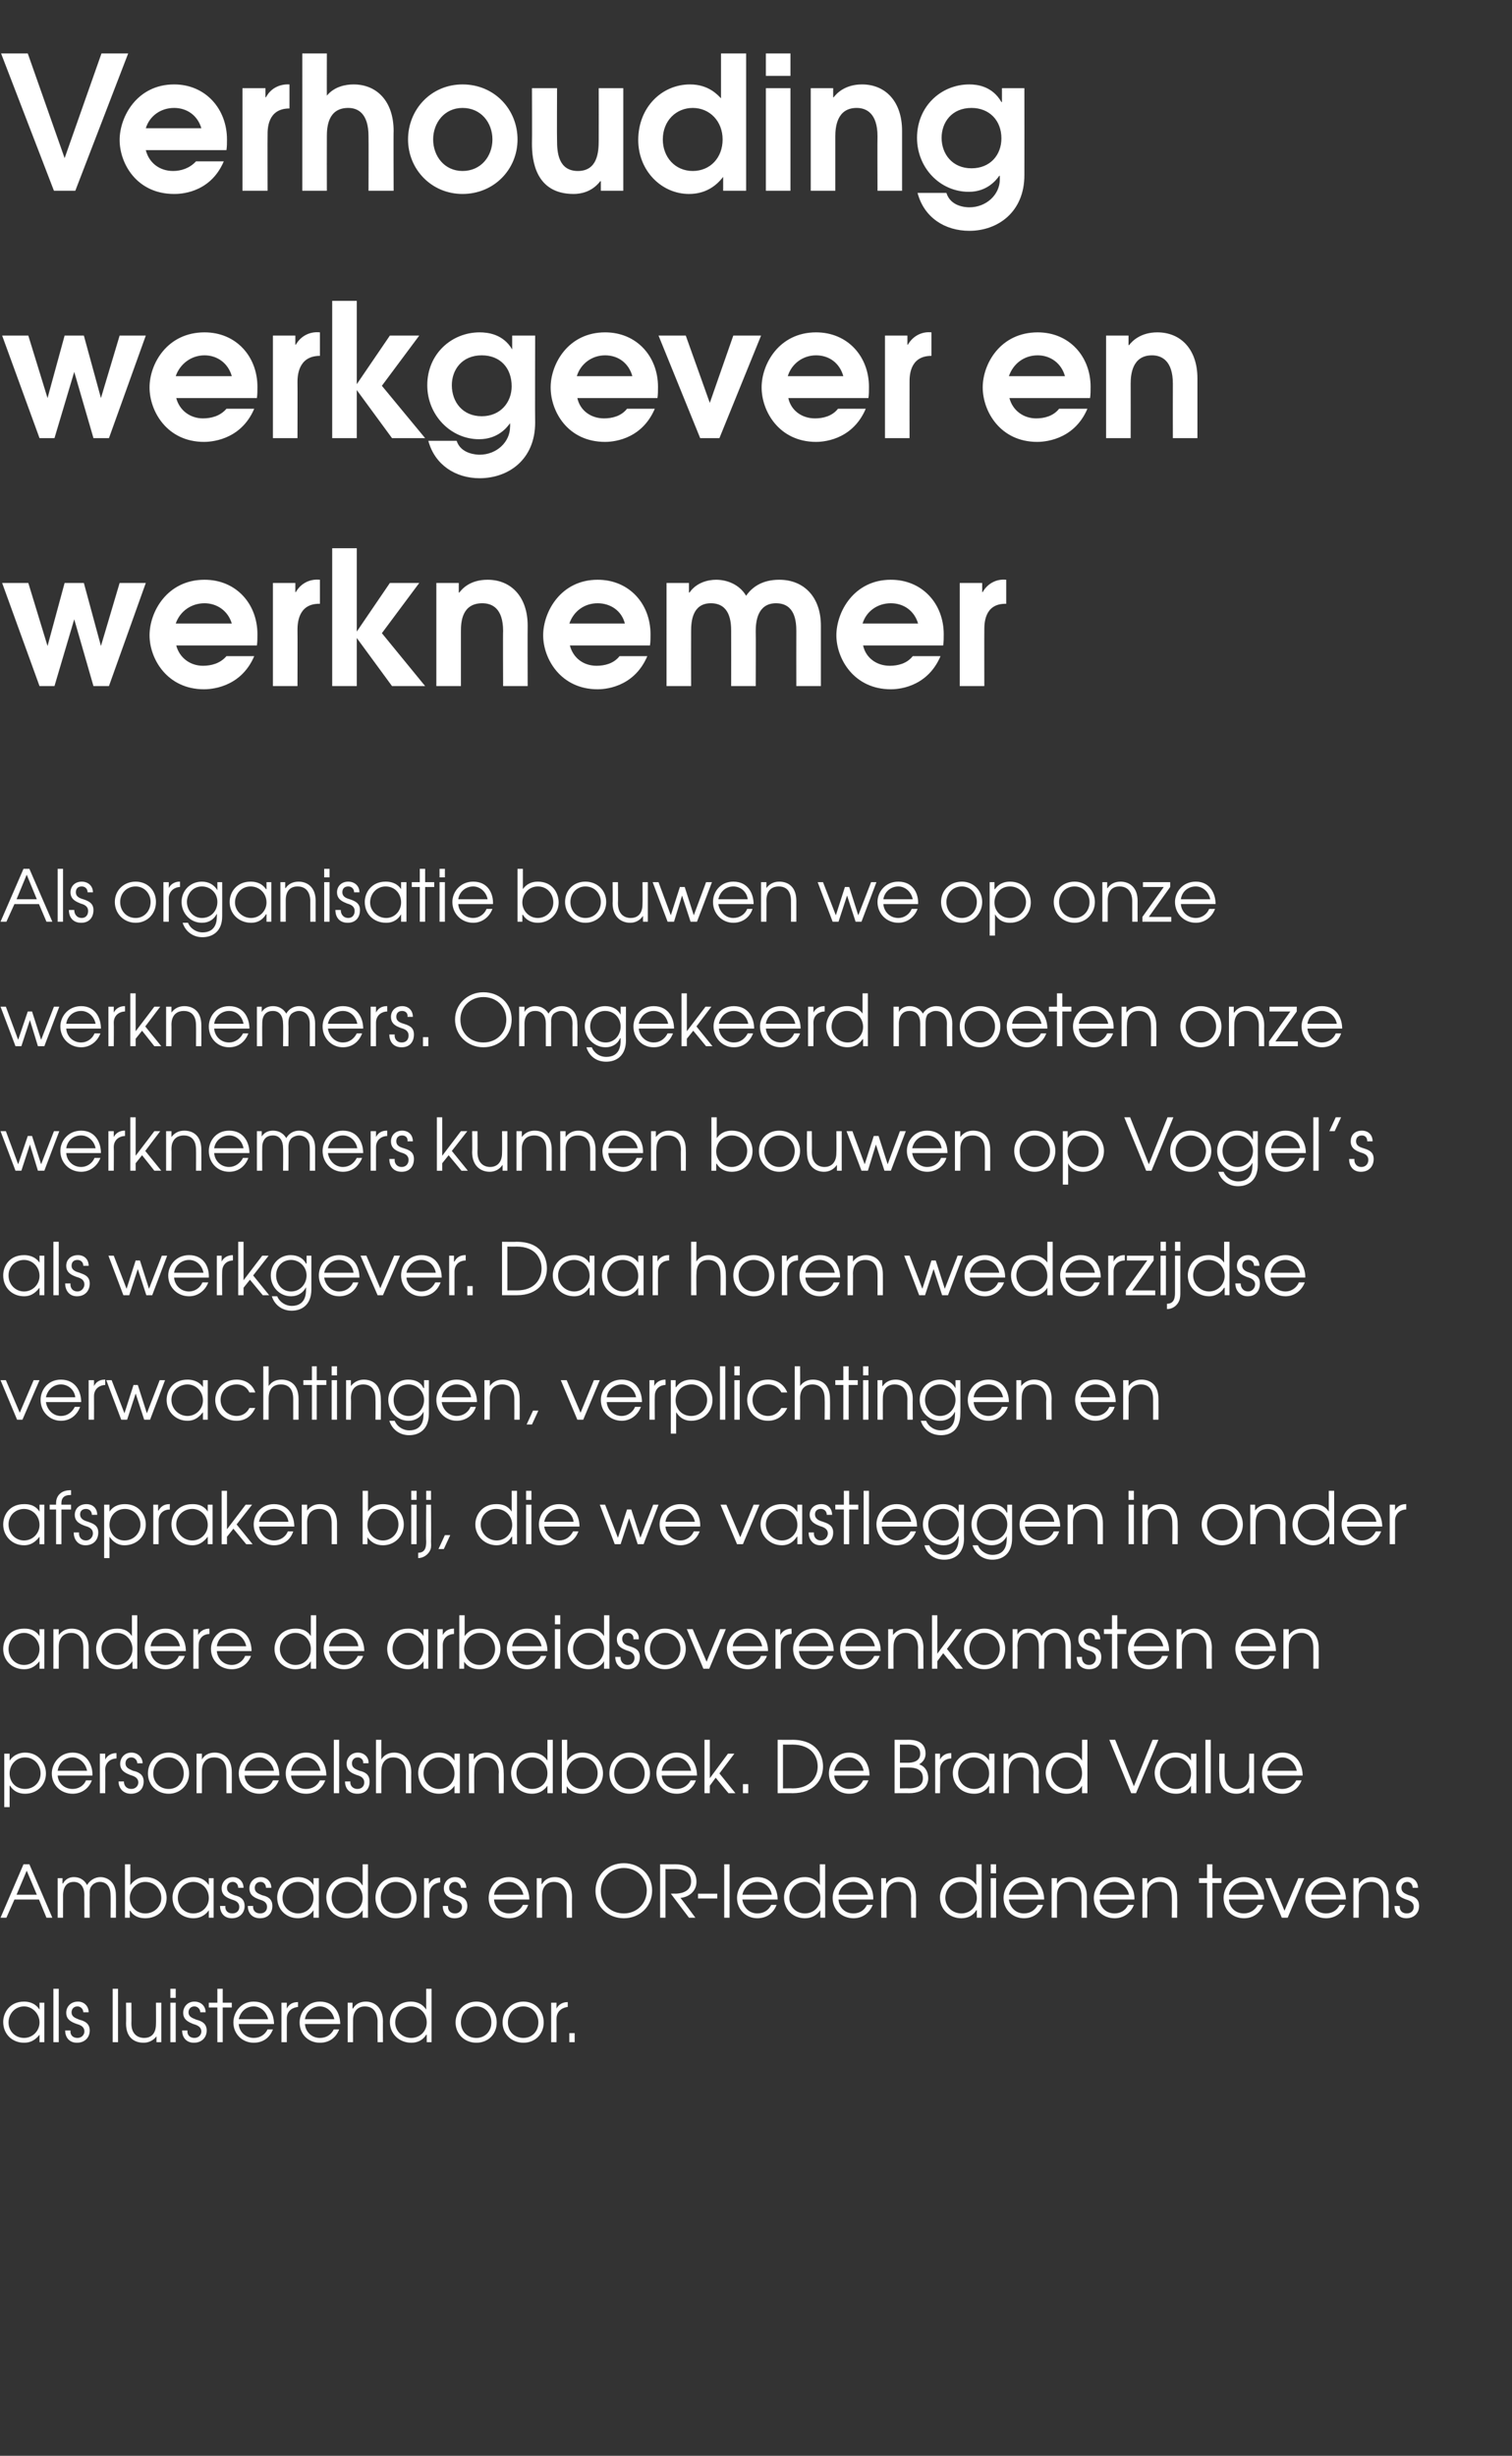 <?xml version="1.0" standalone="no"?><!DOCTYPE svg PUBLIC "-//W3C//DTD SVG 1.1//EN" "http://www.w3.org/Graphics/SVG/1.1/DTD/svg11.dtd"><svg xmlns="http://www.w3.org/2000/svg" version="1.1" width="283.1px" height="459.6px" viewBox="0 -10 283.1 459.6" style="top:-10px"><rect x="0" y="-10" width="283.1" height="459.6" fill="#333333" stroke="none"/><desc>Verhouding werkgever en werknemer Als organisatie bouwen we op onze werknemers Omgekeerd moeten onze werknemers kunn</desc><defs/><g id="Polygon8195"><path d="m8.3 372.2h-.9v-1.4s-.03-.01 0 0c-.5.6-1.3 1.5-2.9 1.5c-2.2 0-3.9-1.6-3.9-3.9c0-1.7 1.2-3.8 3.9-3.8c.6 0 2 .1 2.9 1.5c-.03-.01 0 0 0 0v-1.3h.9v7.4zm-6.7-3.7c0 1.7 1.3 2.9 2.9 2.9c1.6 0 2.9-1.3 2.9-2.9c0-1.6-1.3-3-2.9-3c-1.6 0-2.9 1.3-2.9 3zm8.4-6.3h1v10h-1v-10zm3.2 7.8c-.1.8.4 1.4 1.3 1.4c.8 0 1.3-.6 1.3-1.2c0-.9-.7-1.2-1.4-1.4c-.8-.3-2-.7-2-2.1c0-1.1.8-2.1 2.2-2.1c1.2 0 2 .9 2 2h-1c0-.6-.5-1.1-1.1-1.1c-.7 0-1.1.5-1.1 1.1c0 .9.8 1.1 1.5 1.4c.8.2 1.9.6 1.9 2c0 1.3-.9 2.3-2.4 2.3c-1.5 0-2.2-1.1-2.2-2.3h1zm7.9-7.8h1v10h-1v-10zm9.1 10h-.9v-1.1s-.04 0 0 0c-.6.8-1.5 1.2-2.4 1.2c-1.8 0-3.3-1-3.3-3.6c.04-.02 0-3.9 0-3.9h1s.03 3.88 0 3.9c0 2 1.2 2.7 2.4 2.7c1 0 2.2-.5 2.2-2.6c.03.05 0-4 0-4h1v7.4zm1.7-7.4h1v7.4h-1v-7.4zm0-2.6h1v1.7h-1v-1.7zm3.2 7.8c-.1.8.4 1.4 1.3 1.4c.8 0 1.3-.6 1.3-1.2c0-.9-.8-1.2-1.5-1.4c-.7-.3-1.9-.7-1.9-2.1c0-1.1.8-2.1 2.1-2.1c1.3 0 2.1.9 2.1 2h-1c0-.6-.5-1.1-1.1-1.1c-.7 0-1.1.5-1.1 1.1c0 .9.8 1.1 1.5 1.4c.8.2 1.9.6 1.9 2c0 1.3-.9 2.3-2.4 2.3c-1.5 0-2.2-1.1-2.2-2.3h1zm5.6-4.3h-1.6v-.9h1.6v-2.6h1v2.6h1.7v.9h-1.7v6.5h-1v-6.5zm4 3.1c.1 1.5 1.3 2.6 2.8 2.6c1.2 0 2.1-.6 2.6-1.6h1c-.6 1.6-1.9 2.5-3.6 2.5c-2.1 0-3.8-1.6-3.8-3.8c0-1.8 1.3-3.9 3.8-3.9c2.8 0 3.8 2.3 3.8 4.2h-6.6zm5.5-.9c-.3-1.4-1.4-2.4-2.7-2.4c-1.4 0-2.5 1-2.8 2.4h5.5zm2.5-3.1h1v1.1s-.02-.03 0 0c.4-.8 1.1-1.2 2-1.2c.01-.05.1 0 .1 0c0 0-.01.94 0 .9c-1 .1-2.1.7-2.1 2.2v4.4h-1v-7.4zm4.4 4c.1 1.5 1.3 2.6 2.8 2.6c1.2 0 2.1-.6 2.6-1.6h1c-.6 1.6-1.9 2.5-3.6 2.5c-2.2 0-3.8-1.6-3.8-3.8c0-1.8 1.3-3.9 3.8-3.9c2.8 0 3.8 2.3 3.8 4.2h-6.6zm5.5-.9c-.3-1.4-1.4-2.4-2.7-2.4c-1.4 0-2.6 1-2.8 2.4h5.5zm2.5-3.1h.9v1.1s.06-.03.1 0c.5-.9 1.4-1.3 2.4-1.3c1.6 0 3.2 1.1 3.2 3.7c-.03-.01 0 3.9 0 3.9h-1s-.02-3.91 0-3.9c0-.5-.1-2.8-2.4-2.8c-1 0-2.2.6-2.2 2.6c-.02.03 0 4.1 0 4.1h-1v-7.4zm15.7 7.4h-.9v-1.4s-.07.02-.1 0c-.6 1-1.6 1.5-2.8 1.5c-2.2 0-4-1.6-4-3.9c0-1.7 1.3-3.8 3.9-3.8c.6 0 2 .1 2.9 1.5c-.02-.01 0 0 0 0v-3.9h1v10zm-6.8-3.7c0 1.7 1.4 2.9 3 2.9c1.6 0 2.9-1.2 2.9-2.9c0-1.7-1.3-3-3-3c-1.6 0-2.9 1.3-2.9 3zm19 0c0 2.2-1.6 3.8-3.8 3.8c-2.2 0-3.9-1.6-3.9-3.8c0-2.2 1.7-3.9 3.9-3.9c2.2 0 3.8 1.7 3.8 3.9zm-6.7 0c0 1.7 1.2 2.9 2.9 2.9c1.6 0 2.8-1.2 2.8-2.9c0-1.7-1.2-3-2.8-3c-1.7 0-2.9 1.3-2.9 3zm15.5 0c0 2.2-1.6 3.8-3.8 3.8c-2.2 0-3.9-1.6-3.9-3.8c0-2.2 1.7-3.9 3.9-3.9c2.2 0 3.8 1.7 3.8 3.9zm-6.7 0c0 1.7 1.2 2.9 2.9 2.9c1.6 0 2.8-1.2 2.8-2.9c0-1.7-1.2-3-2.8-3c-1.7 0-2.9 1.3-2.9 3zm8.1-3.7h1v1.1s0-.03 0 0c.4-.8 1.2-1.2 2-1.2c.03-.05.1 0 .1 0c0 0 .01.94 0 .9c-.9.1-2.1.7-2.1 2.2c.02.01 0 4.4 0 4.4h-1v-7.4zm3.4 5.7h1v1.7h-1v-1.7z" stroke="none" fill="#fff"/></g><g id="Polygon8194"><path d="m4.4 338.9h1.1l4.3 10H8.7l-1.4-3.4H2.7l-1.5 3.4H.1l4.3-10zm2.5 5.7L5 340.1l-1.9 4.5h3.8zm3.9-3.1h.9v1s.06-.03.1 0c.4-.8 1.2-1.2 2-1.2c1.5 0 2.2.9 2.5 1.5c.5-.9 1.5-1.5 2.5-1.5c1.1 0 2.9.7 2.9 3.4c.03-.03 0 4.2 0 4.2h-1s.04-4.24 0-4.2c0-2.1-1.2-2.5-2-2.5c-.6 0-1.2.3-1.5.7c-.5.6-.4 1.2-.4 1.8c-.04-.04 0 4.2 0 4.2h-1s-.03-4.24 0-4.2c0-1.5-.7-2.5-2-2.5c-2 0-2 2.2-2 2.5v4.2h-1v-7.4zm13.6-2.6v3.9s.02-.02 0 0c.7-1 1.7-1.5 2.8-1.5c2.7 0 4 2.1 4 3.9c0 2.2-1.7 3.8-4 3.8c-1.2 0-2.2-.4-2.8-1.4h-.1v1.3h-.9v-10h1zm-.1 6.3c0 1.7 1.3 2.9 2.9 2.9c1.6 0 3-1.2 3-2.9c0-1.7-1.3-3-3-3c-1.6 0-2.9 1.4-2.9 3zm15.7 3.7h-.9v-1.4s-.02 0 0 0c-.4.6-1.3 1.5-2.9 1.5c-2.2 0-3.9-1.6-3.9-3.9c0-1.7 1.3-3.8 3.9-3.8c.6 0 2 .1 2.9 1.5c-.02-.01 0 0 0 0v-1.3h.9v7.4zm-6.7-3.7c0 1.7 1.3 2.9 2.9 2.9c1.6 0 2.9-1.2 2.9-2.9c0-1.6-1.2-3-2.9-3c-1.6 0-2.9 1.3-2.9 3zm8.9 1.5c-.1.8.4 1.4 1.3 1.4c.9 0 1.3-.6 1.3-1.2c0-.9-.7-1.2-1.4-1.4c-.8-.3-1.9-.7-1.9-2.1c0-1.1.8-2.1 2.1-2.1c1.2 0 2 .9 2 2h-1c0-.6-.4-1.1-1-1.1c-.7 0-1.1.5-1.1 1.1c0 .9.7 1.1 1.4 1.4c.9.2 1.9.6 1.9 2c0 1.3-.9 2.3-2.4 2.3c-1.5 0-2.2-1.1-2.2-2.3h1zm5.2 0c-.1.8.4 1.4 1.3 1.4c.9 0 1.3-.6 1.3-1.2c0-.9-.7-1.2-1.4-1.4c-.8-.3-1.9-.7-1.9-2.1c0-1.1.8-2.1 2.1-2.1c1.2 0 2 .9 2 2h-1c0-.6-.4-1.1-1-1.1c-.7 0-1.1.5-1.1 1.1c0 .9.7 1.1 1.4 1.4c.9.2 1.9.6 1.9 2c0 1.3-.8 2.3-2.3 2.3c-1.6 0-2.3-1.1-2.3-2.3h1zm12.3 2.2h-1v-1.4s-.01 0 0 0c-.4.6-1.3 1.5-2.9 1.5c-2.2 0-3.9-1.6-3.9-3.9c0-1.7 1.3-3.8 3.9-3.8c.6 0 2 .1 2.9 1.5c-.01-.01 0 0 0 0v-1.3h1v7.4zm-6.8-3.7c0 1.7 1.4 2.9 2.9 2.9c1.6 0 2.9-1.2 2.9-2.9c0-1.6-1.2-3-2.9-3c-1.6 0-2.9 1.3-2.9 3zm16 3.7h-1v-1.4s0 .02 0 0c-.7 1-1.7 1.5-2.9 1.5c-2.2 0-3.9-1.6-3.9-3.9c0-1.7 1.3-3.8 3.9-3.8c.6 0 2 .1 2.8 1.5h.1v-3.9h1v10zm-6.8-3.7c0 1.7 1.3 2.9 2.9 2.9c1.6 0 2.9-1.2 2.9-2.9c0-1.7-1.2-3-2.9-3c-1.6 0-2.9 1.3-2.9 3zm15.9 0c0 2.2-1.7 3.8-3.9 3.8c-2.1 0-3.8-1.6-3.8-3.8c0-2.2 1.6-3.9 3.8-3.9c2.2 0 3.9 1.7 3.9 3.9zm-6.7 0c0 1.7 1.2 2.9 2.8 2.9c1.7 0 2.9-1.2 2.9-2.9c0-1.7-1.2-3-2.9-3c-1.6 0-2.8 1.3-2.8 3zm8.1-3.7h.9v1.1s.03-.02 0 0c.4-.8 1.2-1.2 2.1-1.2c-.04-.04 0 0 0 0c0 0 .04.95 0 .9c-.9.1-2 .7-2 2.2c-.04.01 0 4.4 0 4.4h-1v-7.4zm4.5 5.2c-.1.8.4 1.4 1.3 1.4c.8 0 1.3-.6 1.3-1.2c0-.9-.8-1.2-1.5-1.4c-.7-.3-1.9-.7-1.9-2.1c0-1.1.8-2.1 2.1-2.1c1.3 0 2.1.9 2.1 2h-1c0-.6-.5-1.1-1.1-1.1c-.7 0-1.1.5-1.1 1.1c0 .9.8 1.1 1.5 1.4c.8.2 1.9.6 1.9 2c0 1.3-.9 2.3-2.4 2.3c-1.5 0-2.2-1.1-2.2-2.3h1zm8.6-1.2c.1 1.5 1.3 2.6 2.8 2.6c1.2 0 2.1-.6 2.6-1.6h1c-.6 1.6-1.9 2.5-3.6 2.5c-2.2 0-3.8-1.6-3.8-3.8c0-1.8 1.3-3.9 3.8-3.9c2.8 0 3.8 2.4 3.8 4.2h-6.6zm5.5-.9c-.3-1.4-1.4-2.4-2.7-2.4c-1.4 0-2.6 1-2.8 2.4h5.5zm2.5-3.1h.9v1.1s.06-.02.1 0c.5-.9 1.4-1.3 2.4-1.3c1.6 0 3.2 1.1 3.2 3.7c-.03 0 0 3.9 0 3.9h-1s-.02-3.9 0-3.9c0-.5-.1-2.8-2.4-2.8c-1 0-2.2.6-2.2 2.6c-.02.04 0 4.1 0 4.1h-1v-7.4zm21.6 2.3c0 3-2.3 5.2-5.3 5.2c-2.9 0-5.3-2.1-5.3-5.1c0-3 2.3-5.2 5.3-5.2c3 0 5.3 2.2 5.3 5.1zm-1 0c0-2.4-1.9-4.2-4.3-4.2c-2.4 0-4.3 1.8-4.3 4.3c0 2.5 1.9 4.2 4.3 4.2c2.4 0 4.3-1.8 4.3-4.3zm2.5-4.9s2.83.02 2.8 0c3.8 0 4 2.5 4 3.3c0 1.6-1.2 2.8-3 3c.05-.04 2.8 3.7 2.8 3.7H129l-3.4-4.5s.83-.03.8 0c.6 0 3-.1 3-2.3c0-1.1-.6-2.3-3-2.3c.03.02-1.8 0-1.8 0v9.1h-1v-10zm10.7 5.5v.9h-3.6v-.9h3.6zm1.3-5.5h1v10h-1v-10zm3.4 6.6c.2 1.5 1.3 2.6 2.8 2.6c1.2 0 2.1-.6 2.6-1.6h1c-.6 1.6-1.9 2.5-3.6 2.5c-2.1 0-3.8-1.6-3.8-3.8c0-1.8 1.3-3.9 3.8-3.9c2.8 0 3.8 2.4 3.8 4.2H139zm5.5-.9c-.2-1.4-1.4-2.4-2.7-2.4c-1.4 0-2.5 1-2.8 2.4h5.5zm10 4.3h-.9v-1.4s-.04.02 0 0c-.7 1-1.7 1.5-2.9 1.5c-2.2 0-3.9-1.6-3.9-3.9c0-1.7 1.3-3.8 3.9-3.8c.6 0 1.9.1 2.8 1.5c.01-.01 0 0 0 0v-3.9h1v10zm-6.7-3.7c0 1.7 1.3 2.9 2.9 2.9c1.6 0 2.9-1.2 2.9-2.9c0-1.7-1.2-3-2.9-3c-1.6 0-2.9 1.3-2.9 3zm9.2.3c.1 1.5 1.2 2.6 2.8 2.6c1.1 0 2.1-.6 2.5-1.6h1.1c-.6 1.6-2 2.5-3.6 2.5c-2.2 0-3.9-1.6-3.9-3.8c0-1.8 1.4-3.9 3.9-3.9c2.8 0 3.8 2.4 3.7 4.2H157zm5.5-.9c-.3-1.4-1.5-2.4-2.7-2.4c-1.4 0-2.6 1-2.8 2.4h5.5zm2.5-3.1h.9v1.1s.03-.02 0 0c.6-.9 1.5-1.3 2.4-1.3c1.7 0 3.2 1.1 3.2 3.7c.04 0 0 3.9 0 3.9h-.9s-.05-3.9 0-3.9c0-.5-.1-2.8-2.4-2.8c-1 0-2.2.6-2.2 2.6c-.05.04 0 4.1 0 4.1h-1v-7.4zm18.8 7.4h-.9v-1.4s-.06.02-.1 0c-.6 1-1.6 1.5-2.8 1.5c-2.2 0-4-1.6-4-3.9c0-1.7 1.3-3.8 3.9-3.8c.6 0 2 .1 2.9 1.5c-.02-.01 0 0 0 0v-3.9h1v10zm-6.8-3.7c0 1.7 1.4 2.9 3 2.9c1.6 0 2.9-1.2 2.9-2.9c0-1.7-1.3-3-3-3c-1.6 0-2.9 1.3-2.9 3zm8.5-3.7h1v7.4h-1v-7.4zm0-2.6h1v1.7h-1v-1.7zm3.4 6.6c.2 1.5 1.3 2.6 2.8 2.6c1.2 0 2.1-.6 2.6-1.6h1c-.6 1.6-1.9 2.5-3.6 2.5c-2.1 0-3.8-1.6-3.8-3.8c0-1.8 1.3-3.9 3.8-3.9c2.8 0 3.8 2.4 3.8 4.2h-6.6zm5.5-.9c-.2-1.4-1.4-2.4-2.7-2.4c-1.4 0-2.5 1-2.8 2.4h5.5zm2.5-3.1h1v1.1s-.01-.02 0 0c.6-.9 1.4-1.3 2.4-1.3c1.7 0 3.2 1.1 3.2 3.7v3.9h-1V345c0-.5 0-2.8-2.3-2.8c-1 0-2.3.6-2.3 2.6v4.1h-1v-7.4zm9 4c.1 1.5 1.2 2.6 2.8 2.6c1.1 0 2.1-.6 2.5-1.6h1.1c-.6 1.6-2 2.5-3.6 2.5c-2.2 0-3.9-1.6-3.9-3.8c0-1.8 1.4-3.9 3.9-3.9c2.7 0 3.8 2.4 3.7 4.2h-6.5zm5.5-.9c-.3-1.4-1.5-2.4-2.7-2.4c-1.4 0-2.6 1-2.8 2.4h5.5zm2.5-3.1h.9v1.1s.02-.02 0 0c.6-.9 1.5-1.3 2.4-1.3c1.7 0 3.2 1.1 3.2 3.7c.04 0 0 3.9 0 3.9h-1s.05-3.9 0-3.9c0-.5 0-2.8-2.3-2.8c-1 0-2.3.6-2.3 2.6c.05.04 0 4.1 0 4.1h-.9v-7.4zm12.1.9h-1.5v-.9h1.5v-2.6h1v2.6h1.7v.9H227v6.5h-1v-6.5zm4.1 3.1c.1 1.5 1.2 2.6 2.8 2.6c1.1 0 2.1-.6 2.6-1.6h1c-.6 1.6-1.9 2.5-3.6 2.5c-2.2 0-3.8-1.6-3.8-3.8c0-1.8 1.3-3.9 3.8-3.9c2.8 0 3.8 2.4 3.8 4.2h-6.6zm5.5-.9c-.3-1.4-1.4-2.4-2.7-2.4c-1.4 0-2.6 1-2.8 2.4h5.5zm1.3-3.1h1.1l2.5 6.1l2.6-6.1h1.1l-3.1 7.4H240l-3.1-7.4zm8.6 4c.1 1.5 1.2 2.6 2.8 2.6c1.1 0 2.1-.6 2.5-1.6h1.1c-.6 1.6-2 2.5-3.6 2.5c-2.2 0-3.9-1.6-3.9-3.8c0-1.8 1.4-3.9 3.9-3.9c2.7 0 3.7 2.4 3.7 4.2h-6.5zm5.5-.9c-.3-1.4-1.5-2.4-2.7-2.4c-1.5 0-2.6 1-2.8 2.4h5.5zm2.4-3.1h1v1.1s.01-.02 0 0c.6-.9 1.5-1.3 2.4-1.3c1.7 0 3.2 1.1 3.2 3.7c.03 0 0 3.9 0 3.9h-1s.04-3.9 0-3.9c0-.5 0-2.8-2.3-2.8c-1 0-2.3.6-2.3 2.6c.04.04 0 4.1 0 4.1h-1v-7.4zm8.7 5.2c-.1.8.4 1.4 1.3 1.4c.9 0 1.3-.6 1.3-1.2c0-.9-.7-1.2-1.4-1.4c-.8-.3-1.9-.7-1.9-2.1c0-1.1.8-2.1 2.1-2.1c1.2 0 2 .9 2 2h-1c0-.6-.4-1.1-1-1.1c-.7 0-1.1.5-1.1 1.1c0 .9.7 1.1 1.4 1.4c.9.2 1.9.6 1.9 2c0 1.3-.9 2.3-2.4 2.3c-1.5 0-2.2-1.1-2.2-2.3h1z" stroke="none" fill="#fff"/></g><g id="Polygon8193"><path d="m145.6 315.6s2.75.03 2.7 0c4.7 0 5.8 3 5.8 5c0 2.4-1.6 5-5.7 5c.02-.03-2.8 0-2.8 0v-10zm2.8 9.1c3.3 0 4.7-2.1 4.7-4.1c0-1.6-.9-4.1-4.8-4.1c.05.03-1.7 0-1.7 0v8.2s1.82-.03 1.8 0zm7.8-2.4c.1 1.4 1.3 2.5 2.8 2.5c1.2 0 2.1-.6 2.6-1.6h1c-.6 1.6-1.9 2.5-3.6 2.5c-2.1 0-3.8-1.6-3.8-3.8c0-1.8 1.3-3.9 3.8-3.9c2.8 0 3.8 2.4 3.8 4.3h-6.6zm5.5-.9c-.3-1.5-1.4-2.5-2.7-2.5c-1.4 0-2.5 1.1-2.8 2.5h5.5zm5.8-5.8s2.47.03 2.5 0c1 0 3.3.1 3.3 2.6c0 1.1-.7 1.7-1.2 2c1.2.4 1.7 1.5 1.7 2.6c0 .7-.3 2.8-3.6 2.8c.01-.03-2.7 0-2.7 0v-10zm2.7 9.1c.9 0 2.6-.2 2.6-1.9c0-1.8-1.6-2-2.6-2c.01-.01-1.7 0-1.7 0v3.9s1.71-.03 1.7 0zm-.2-4.8c.8 0 2.3-.2 2.3-1.7c0-1.6-1.6-1.7-2.3-1.7c-.03.03-1.5 0-1.5 0v3.4h1.5zm5.1-1.7h.9v1.1s.02-.02 0 0c.4-.8 1.2-1.2 2-1.2c.05-.04.1 0 .1 0c0 0 .03.95 0 1c-.9 0-2.1.6-2.1 2.1c.05.02 0 4.4 0 4.4h-.9v-7.4zm11.1 7.4h-1v-1.4s.01 0 0 0c-.4.6-1.2 1.5-2.8 1.5c-2.3 0-4-1.6-4-3.9c0-1.7 1.3-3.8 3.9-3.8c.7 0 2 .1 2.9 1.5c.01 0 0 0 0 0v-1.3h1v7.4zm-6.8-3.7c0 1.7 1.4 2.9 3 2.9c1.6 0 2.8-1.2 2.8-2.9c0-1.6-1.2-3-2.9-3c-1.6 0-2.9 1.3-2.9 3zm8.5-3.7h.9v1.1s.04-.02 0 0c.6-.9 1.5-1.3 2.4-1.3c1.7 0 3.3 1.1 3.3 3.7c-.04 0 0 3.9 0 3.9h-1s-.03-3.9 0-3.9c0-.5-.1-2.8-2.4-2.8c-1 0-2.2.6-2.2 2.6c-.03.04 0 4.1 0 4.1h-1v-7.4zm15.7 7.4h-1v-1.4s.02.03 0 0c-.6 1-1.7 1.5-2.9 1.5c-2.1 0-3.9-1.6-3.9-3.9c0-1.7 1.3-3.8 3.9-3.8c.6 0 2 .1 2.9 1.5c-.03 0 0 0 0 0v-3.9h1v10zm-6.8-3.7c0 1.7 1.4 2.9 2.9 2.9c1.7 0 2.9-1.2 2.9-2.9c0-1.7-1.2-3-2.9-3c-1.6 0-2.9 1.3-2.9 3zm10.9-6.3h1.1l3.5 8.7l3.5-8.7h1.1l-4.2 10h-.9l-4.1-10zm16.3 10h-1v-1.4s.02 0 0 0c-.4.6-1.2 1.5-2.8 1.5c-2.2 0-4-1.6-4-3.9c0-1.7 1.3-3.8 3.9-3.8c.7 0 2 .1 2.9 1.5c.02 0 0 0 0 0v-1.3h1v7.4zm-6.8-3.7c0 1.7 1.4 2.9 3 2.9c1.6 0 2.8-1.2 2.8-2.9c0-1.6-1.2-3-2.9-3c-1.6 0-2.9 1.3-2.9 3zm8.5-6.3h1v10h-1v-10zm9.1 10h-.9v-1.1s-.02.01 0 0c-.6.8-1.4 1.2-2.4 1.2c-1.7 0-3.2-1-3.2-3.6c-.04-.01 0-3.9 0-3.9h1s-.04 3.89 0 3.9c0 2 1.2 2.7 2.3 2.7c1 0 2.3-.5 2.3-2.5c-.05-.05 0-4.1 0-4.1h.9v7.4zm2.5-3.3c.1 1.4 1.2 2.5 2.8 2.5c1.1 0 2.1-.6 2.6-1.6h1c-.6 1.6-1.9 2.5-3.6 2.5c-2.2 0-3.8-1.6-3.8-3.8c0-1.8 1.3-3.9 3.8-3.9c2.8 0 3.8 2.4 3.8 4.3h-6.6zm5.5-.9c-.3-1.5-1.4-2.5-2.7-2.5c-1.4 0-2.6 1.1-2.8 2.5h5.5z" stroke="none" fill="#fff"/></g><g id="Polygon8192"><path d="m.8 318.2h1v1.3s.01-.02 0 0c.9-1.3 2.2-1.5 2.9-1.5c2.6 0 3.9 2.1 3.9 3.9c0 2.2-1.7 3.8-3.9 3.8c-1.8 0-2.6-1.1-2.8-1.5h-.1v4h-1v-10zm1 3.7c0 1.7 1.2 2.9 2.9 2.9c1.6 0 2.9-1.2 2.9-2.9c0-1.7-1.3-3-2.9-3c-1.7 0-2.9 1.4-2.9 3zm9 .4c.1 1.4 1.2 2.5 2.8 2.5c1.1 0 2.1-.6 2.5-1.6h1.1c-.6 1.6-2 2.5-3.6 2.5c-2.2 0-3.9-1.6-3.9-3.8c0-1.8 1.4-3.9 3.9-3.9c2.7 0 3.8 2.4 3.7 4.3h-6.5zm5.5-.9c-.3-1.5-1.5-2.5-2.7-2.5c-1.5 0-2.6 1.1-2.8 2.5h5.5zm2.4-3.2h1v1.1s.02-.02 0 0c.4-.8 1.2-1.2 2-1.2c.04-.04.1 0 .1 0c0 0 .03.95 0 1c-.9 0-2.1.6-2.1 2.1c.04.02 0 4.4 0 4.4h-1v-7.4zm4.5 5.2c0 .8.5 1.4 1.4 1.4c.8 0 1.3-.6 1.3-1.2c0-.9-.8-1.2-1.5-1.4c-.7-.3-1.9-.7-1.9-2.1c0-1.1.8-2.1 2.1-2.1c1.2 0 2.1.9 2.1 2h-1c0-.6-.5-1.1-1.1-1.1c-.7 0-1.1.5-1.1 1.1c0 .9.8 1.1 1.4 1.4c.9.2 2 .6 2 2c0 1.4-.9 2.3-2.4 2.3c-1.5 0-2.3-1.1-2.3-2.3h1zm12.2-1.5c0 2.2-1.7 3.8-3.8 3.8c-2.2 0-3.9-1.6-3.9-3.8c0-2.2 1.7-3.9 3.9-3.9c2.1 0 3.8 1.7 3.8 3.9zm-6.7 0c0 1.7 1.2 2.9 2.9 2.9c1.6 0 2.8-1.2 2.8-2.9c0-1.7-1.2-3-2.8-3c-1.7 0-2.9 1.3-2.9 3zm8.1-3.7h1v1.1s-.02-.02 0 0c.5-.9 1.4-1.3 2.4-1.3c1.7 0 3.2 1.1 3.2 3.7v3.9h-1v-3.9c0-.5 0-2.8-2.3-2.8c-1.1 0-2.3.6-2.3 2.6v4.1h-1v-7.4zm9 4.1c.1 1.4 1.2 2.5 2.8 2.5c1.1 0 2.1-.6 2.5-1.6h1.1c-.6 1.6-2 2.5-3.6 2.5c-2.2 0-3.9-1.6-3.9-3.8c0-1.8 1.4-3.9 3.9-3.9c2.7 0 3.7 2.4 3.7 4.3h-6.5zm5.5-.9c-.3-1.5-1.5-2.5-2.7-2.5c-1.5 0-2.6 1.1-2.8 2.5h5.5zm3.2.9c.1 1.4 1.2 2.5 2.8 2.5c1.2 0 2.1-.6 2.6-1.6h1c-.6 1.6-1.9 2.5-3.6 2.5c-2.2 0-3.8-1.6-3.8-3.8c0-1.8 1.3-3.9 3.8-3.9c2.8 0 3.8 2.4 3.8 4.3h-6.6zm5.5-.9c-.3-1.5-1.4-2.5-2.7-2.5c-1.4 0-2.6 1.1-2.8 2.5h5.5zm2.5-5.8h1v10h-1v-10zm3.1 7.8c-.1.8.5 1.4 1.3 1.4c.9 0 1.3-.6 1.3-1.2c0-.9-.7-1.2-1.4-1.4c-.8-.3-1.9-.7-1.9-2.1c0-1.1.8-2.1 2.1-2.1c1.2 0 2.1.9 2 2h-1c.1-.6-.4-1.1-1-1.1c-.7 0-1.1.5-1.1 1.1c0 .9.7 1.1 1.4 1.4c.9.2 1.9.6 1.9 2c0 1.4-.8 2.3-2.3 2.3c-1.6 0-2.3-1.1-2.3-2.3h1zm4.8-7.8h1s-.02 3.68 0 3.7c.4-.7 1.2-1.3 2.4-1.3c1.6 0 3.2 1.1 3.2 3.7c-.03 0 0 3.9 0 3.9h-1s-.02-3.9 0-3.9c0-.5-.1-2.8-2.4-2.8c-1 0-2.2.6-2.2 2.6c-.02.04 0 4.1 0 4.1h-1v-10zm15.7 10h-1v-1.4c-.4.6-1.3 1.5-2.9 1.5c-2.2 0-3.9-1.6-3.9-3.9c0-1.7 1.3-3.8 3.9-3.8c.6 0 2 .1 2.9 1.5v-1.3h1v7.4zm-6.8-3.7c0 1.7 1.4 2.9 2.9 2.9c1.7 0 2.9-1.2 2.9-2.9c0-1.6-1.2-3-2.9-3c-1.6 0-2.9 1.3-2.9 3zm8.5-3.7h.9v1.1s.03-.02 0 0c.6-.9 1.5-1.3 2.4-1.3c1.7 0 3.2 1.1 3.2 3.7c.05 0 0 3.9 0 3.9h-.9s-.05-3.9 0-3.9c0-.5-.1-2.8-2.4-2.8c-1 0-2.2.6-2.2 2.6c-.04.04 0 4.1 0 4.1h-1v-7.4zm15.7 7.4h-1v-1.4s.01.03 0 0c-.7 1-1.7 1.5-2.9 1.5c-2.2 0-3.9-1.6-3.9-3.9c0-1.7 1.3-3.8 3.9-3.8c.6 0 2 .1 2.9 1.5c-.05 0 0 0 0 0v-3.9h1v10zm-6.8-3.7c0 1.7 1.4 2.9 2.9 2.9c1.7 0 2.9-1.2 2.9-2.9c0-1.7-1.2-3-2.9-3c-1.6 0-2.9 1.3-2.9 3zm9.5-6.3v3.9s-.01-.02 0 0c.6-1 1.7-1.5 2.8-1.5c2.7 0 3.9 2.1 3.9 3.9c0 2.2-1.7 3.8-3.9 3.8c-1.2 0-2.2-.4-2.9-1.4c.03.01 0 0 0 0v1.3h-.9v-10h1zm-.1 6.3c0 1.7 1.3 2.9 2.9 2.9c1.6 0 2.9-1.2 2.9-2.9c0-1.7-1.2-3-2.9-3c-1.6 0-2.9 1.4-2.9 3zm15.6 0c0 2.2-1.6 3.8-3.8 3.8c-2.2 0-3.8-1.6-3.8-3.8c0-2.2 1.6-3.9 3.8-3.9c2.2 0 3.8 1.7 3.8 3.9zm-6.7 0c0 1.7 1.2 2.9 2.9 2.9c1.6 0 2.8-1.2 2.8-2.9c0-1.7-1.2-3-2.8-3c-1.7 0-2.9 1.3-2.9 3zm8.9.4c.1 1.4 1.2 2.5 2.8 2.5c1.1 0 2.1-.6 2.6-1.6h1c-.6 1.6-1.9 2.5-3.6 2.5c-2.2 0-3.8-1.6-3.8-3.8c0-1.8 1.3-3.9 3.8-3.9c2.8 0 3.8 2.4 3.8 4.3h-6.6zm5.5-.9c-.3-1.5-1.4-2.5-2.7-2.5c-1.4 0-2.6 1.1-2.8 2.5h5.5zm2.5-5.8h1v7.2l3.4-4.6h1.2l-2.8 3.7l3 3.7h-1.3l-2.4-2.9l-1.1 1.5v1.4h-1v-10zm7.2 8.3h1v1.7h-1v-1.7z" stroke="none" fill="#fff"/></g><g id="Polygon8191"><path d="m8.3 302.3h-.9v-1.4s-.03.01 0 0c-.5.6-1.3 1.5-2.9 1.5c-2.2 0-3.9-1.6-3.9-3.8c0-1.8 1.2-3.8 3.9-3.8c.6 0 2 0 2.9 1.4c-.03 0 0 0 0 0v-1.3h.9v7.4zm-6.7-3.7c0 1.7 1.3 3 2.9 3c1.6 0 2.9-1.3 2.9-3c0-1.6-1.3-3-2.9-3c-1.6 0-2.9 1.3-2.9 3zm8.4-3.7h1v1.1s-.01-.01 0 0c.6-.8 1.4-1.2 2.4-1.2c1.7 0 3.2 1 3.2 3.6v3.9h-1s.02-3.9 0-3.9c0-.5 0-2.8-2.3-2.8c-1 0-2.3.6-2.3 2.6c.02.04 0 4.1 0 4.1h-1v-7.4zm15.7 7.4h-.9v-1.4s-.03.03 0 0c-.7 1-1.7 1.5-2.9 1.5c-2.2 0-3.9-1.6-3.9-3.8c0-1.8 1.3-3.8 3.9-3.8c.6 0 1.9 0 2.8 1.4c.02 0 0 0 0 0v-3.9h1v10zm-6.7-3.7c0 1.7 1.3 3 2.9 3c1.6 0 2.9-1.3 2.9-3c0-1.6-1.2-3-2.9-3c-1.6 0-2.9 1.3-2.9 3zm9.2.4c.1 1.4 1.2 2.6 2.8 2.6c1.1 0 2.1-.7 2.5-1.7h1.1c-.6 1.6-2 2.5-3.6 2.5c-2.2 0-3.9-1.6-3.9-3.8c0-1.8 1.4-3.8 3.9-3.8c2.8 0 3.8 2.3 3.8 4.2h-6.6zm5.5-.9c-.3-1.5-1.4-2.5-2.7-2.5c-1.4 0-2.6 1.1-2.8 2.5h5.5zm2.5-3.2h.9v1.1s.03-.01 0 0c.4-.8 1.2-1.2 2.1-1.2c-.04-.04 0 0 0 0c0 0 .04.96 0 1c-.9 0-2 .6-2 2.1c-.04.02 0 4.4 0 4.4h-1v-7.4zm4.4 4.1c.1 1.4 1.2 2.6 2.8 2.6c1.1 0 2.1-.7 2.5-1.7h1.1c-.6 1.6-2 2.5-3.6 2.5c-2.2 0-3.9-1.6-3.9-3.8c0-1.8 1.4-3.8 3.9-3.8c2.7 0 3.7 2.3 3.7 4.2h-6.5zm5.5-.9c-.3-1.5-1.5-2.5-2.7-2.5c-1.5 0-2.6 1.1-2.8 2.5h5.5zm13.1 4.2h-1v-1.4s.02.03 0 0c-.6 1-1.7 1.5-2.9 1.5c-2.1 0-3.9-1.6-3.9-3.8c0-1.8 1.3-3.8 3.9-3.8c.6 0 2 0 2.9 1.4c-.03 0 0 0 0 0v-3.9h1v10zm-6.8-3.7c0 1.7 1.4 3 2.9 3c1.7 0 2.9-1.3 2.9-3c0-1.6-1.2-3-2.9-3c-1.6 0-2.9 1.3-2.9 3zm9.2.4c.2 1.4 1.3 2.6 2.8 2.6c1.2 0 2.1-.7 2.6-1.7h1c-.6 1.6-1.9 2.5-3.6 2.5c-2.1 0-3.8-1.6-3.8-3.8c0-1.8 1.3-3.8 3.8-3.8c2.8 0 3.8 2.3 3.8 4.2h-6.6zm5.5-.9c-.2-1.5-1.4-2.5-2.7-2.5c-1.4 0-2.5 1.1-2.8 2.5h5.5zm13.1 4.2h-.9v-1.4s-.03.01 0 0c-.4.6-1.3 1.5-2.9 1.5c-2.2 0-3.9-1.6-3.9-3.8c0-1.8 1.2-3.8 3.9-3.8c.6 0 2 0 2.9 1.4c-.03 0 0 0 0 0v-1.3h.9v7.4zm-6.7-3.7c0 1.7 1.3 3 2.9 3c1.6 0 2.9-1.3 2.9-3c0-1.6-1.3-3-2.9-3c-1.6 0-2.9 1.3-2.9 3zm8.4-3.7h1v1.1s0-.01 0 0c.4-.8 1.2-1.2 2-1.2c.03-.04.1 0 .1 0v1c-.9 0-2.1.6-2.1 2.1c.02.02 0 4.4 0 4.4h-1v-7.4zm5.1-2.6v3.9s0-.01 0 0c.7-1 1.7-1.4 2.8-1.4c2.7 0 3.9 2 3.9 3.8c0 2.2-1.7 3.8-3.9 3.8c-1.2 0-2.2-.4-2.9-1.4c.04.01 0 0 0 0v1.3h-.9v-10h1zm-.1 6.3c0 1.7 1.3 3 2.9 3c1.6 0 2.9-1.3 2.9-3c0-1.7-1.2-3-2.9-3c-1.6 0-2.9 1.4-2.9 3zm9 .4c.1 1.4 1.2 2.6 2.8 2.6c1.1 0 2.1-.7 2.6-1.7h1c-.6 1.6-1.9 2.5-3.6 2.5c-2.2 0-3.8-1.6-3.8-3.8c0-1.8 1.3-3.8 3.8-3.8c2.8 0 3.8 2.3 3.8 4.2h-6.6zm5.5-.9c-.3-1.5-1.4-2.5-2.7-2.5c-1.4 0-2.6 1.1-2.8 2.5h5.5zm2.5-3.2h1v7.4h-1v-7.4zm0-2.6h1v1.7h-1v-1.7zm10.2 10h-1v-1.4s.01.03 0 0c-.6 1-1.7 1.5-2.9 1.5c-2.2 0-3.9-1.6-3.9-3.8c0-1.8 1.3-3.8 3.9-3.8c.6 0 2 0 2.9 1.4c-.04 0 0 0 0 0v-3.9h1v10zm-6.8-3.7c0 1.7 1.4 3 2.9 3c1.7 0 2.9-1.3 2.9-3c0-1.6-1.2-3-2.9-3c-1.6 0-2.9 1.3-2.9 3zm8.9 1.5c-.1.8.5 1.5 1.3 1.5c.9 0 1.3-.7 1.3-1.3c0-.9-.7-1.2-1.4-1.4c-.8-.3-1.9-.7-1.9-2.1c0-1.1.8-2 2.1-2c1.2 0 2.1.8 2 2h-1c.1-.7-.4-1.2-1-1.2c-.7 0-1.1.5-1.1 1.1c0 .9.7 1.2 1.4 1.4c.9.3 1.9.6 1.9 2c0 1.4-.8 2.3-2.3 2.3c-1.6 0-2.3-1.1-2.3-2.3h1zm12.2-1.5c0 2.2-1.7 3.8-3.9 3.8c-2.1 0-3.8-1.6-3.8-3.8c0-2.2 1.7-3.8 3.8-3.8c2.2 0 3.9 1.6 3.9 3.8zm-6.7 0c0 1.7 1.2 3 2.8 3c1.7 0 2.9-1.3 2.9-3c0-1.7-1.2-3-2.9-3c-1.6 0-2.8 1.3-2.8 3zm6.9-3.7h1.1l2.6 6.1l2.5-6.1h1.1l-3.1 7.4h-1.1l-3.1-7.4zm8.6 4.1c.1 1.4 1.2 2.6 2.8 2.6c1.1 0 2.1-.7 2.5-1.7h1.1c-.6 1.6-2 2.5-3.6 2.5c-2.2 0-3.9-1.6-3.9-3.8c0-1.8 1.4-3.8 3.9-3.8c2.8 0 3.8 2.3 3.8 4.2h-6.6zm5.5-.9c-.3-1.5-1.4-2.5-2.7-2.5c-1.4 0-2.6 1.1-2.8 2.5h5.5zm2.5-3.2h.9v1.1s.03-.01 0 0c.4-.8 1.2-1.2 2.1-1.2c-.04-.04 0 0 0 0c0 0 .04.96 0 1c-.9 0-2 .6-2 2.1c-.04.02 0 4.4 0 4.4h-1v-7.4zm4.4 4.1c.1 1.4 1.2 2.6 2.8 2.6c1.1 0 2.1-.7 2.5-1.7h1.1c-.6 1.6-2 2.5-3.6 2.5c-2.2 0-3.9-1.6-3.9-3.8c0-1.8 1.4-3.8 3.9-3.8c2.7 0 3.7 2.3 3.7 4.2h-6.5zm5.5-.9c-.3-1.5-1.5-2.5-2.7-2.5c-1.5 0-2.6 1.1-2.8 2.5h5.5zm3.2.9c.1 1.4 1.2 2.6 2.8 2.6c1.1 0 2.1-.7 2.6-1.7h1c-.6 1.6-1.9 2.5-3.6 2.5c-2.2 0-3.8-1.6-3.8-3.8c0-1.8 1.3-3.8 3.8-3.8c2.8 0 3.8 2.3 3.8 4.2h-6.6zm5.5-.9c-.3-1.5-1.4-2.5-2.7-2.5c-1.4 0-2.6 1.1-2.8 2.5h5.5zm2.5-3.2h.9v1.1s.04-.01 0 0c.6-.8 1.5-1.2 2.5-1.2c1.6 0 3.2 1 3.2 3.6c-.04 0 0 3.9 0 3.9h-1s-.03-3.9 0-3.9c0-.5-.1-2.8-2.4-2.8c-1 0-2.2.6-2.2 2.6c-.03.04 0 4.1 0 4.1h-1v-7.4zm8.2-2.6h1v7.2l3.4-4.6h1.2l-2.8 3.7l3 3.7H179l-2.4-2.9l-1.1 1.5v1.4h-1v-10zm13.7 6.3c0 2.2-1.7 3.8-3.9 3.8c-2.2 0-3.8-1.6-3.8-3.8c0-2.2 1.6-3.8 3.8-3.8c2.2 0 3.9 1.6 3.9 3.8zm-6.7 0c0 1.7 1.2 3 2.8 3c1.7 0 2.9-1.3 2.9-3c0-1.7-1.2-3-2.9-3c-1.6 0-2.8 1.3-2.8 3zm8.1-3.7h.9v1s.02-.02 0 0c.5-.8 1.3-1.1 2-1.1c1.6 0 2.3.8 2.5 1.4c.5-.9 1.5-1.4 2.5-1.4c1.2 0 3 .6 3 3.3v4.2h-1v-4.2c0-2.1-1.3-2.5-2-2.5c-.6 0-1.2.3-1.5.7c-.5.6-.5 1.2-.5 1.8c.02-.03 0 4.2 0 4.2h-1s.03-4.23 0-4.2c0-1.4-.6-2.5-2-2.5c-2 0-2 2.2-2 2.5c.05-.03 0 4.2 0 4.2h-.9v-7.4zm13 5.2c-.1.8.4 1.5 1.3 1.5c.9 0 1.3-.7 1.3-1.3c0-.9-.7-1.2-1.4-1.4c-.8-.3-1.9-.7-1.9-2.1c0-1.1.8-2 2.1-2c1.2 0 2 .8 2 2h-1c.1-.7-.4-1.2-1-1.2c-.7 0-1.1.5-1.1 1.1c0 .9.7 1.2 1.4 1.4c.9.3 1.9.6 1.9 2c0 1.4-.8 2.3-2.3 2.3c-1.6 0-2.3-1.1-2.3-2.3h1zm5.6-4.3h-1.5v-.9h1.5v-2.6h1v2.6h1.7v.9h-1.7v6.5h-1v-6.5zm4.1 3.2c.1 1.4 1.2 2.6 2.8 2.6c1.1 0 2.1-.7 2.5-1.7h1.1c-.6 1.6-2 2.5-3.6 2.5c-2.2 0-3.9-1.6-3.9-3.8c0-1.8 1.4-3.8 3.9-3.8c2.8 0 3.8 2.3 3.8 4.2h-6.6zm5.5-.9c-.3-1.5-1.4-2.5-2.7-2.5c-1.4 0-2.6 1.1-2.8 2.5h5.5zm2.5-3.2h.9v1.1s.03-.01 0 0c.6-.8 1.5-1.2 2.4-1.2c1.7 0 3.3 1 3.3 3.6c-.05 0 0 3.9 0 3.9h-1s-.04-3.9 0-3.9c0-.5-.1-2.8-2.4-2.8c-1 0-2.2.6-2.2 2.6c-.04.04 0 4.1 0 4.1h-1v-7.4zm12 4.1c.2 1.4 1.3 2.6 2.8 2.6c1.2 0 2.2-.7 2.6-1.7h1c-.5 1.6-1.9 2.5-3.6 2.5c-2.1 0-3.8-1.6-3.8-3.8c0-1.8 1.3-3.8 3.8-3.8c2.8 0 3.8 2.3 3.8 4.2h-6.6zm5.5-.9c-.2-1.5-1.4-2.5-2.7-2.5c-1.4 0-2.5 1.1-2.8 2.5h5.5zm2.5-3.2h1v1.1s0-.01 0 0c.6-.8 1.4-1.2 2.4-1.2c1.7 0 3.2 1 3.2 3.6c.02 0 0 3.9 0 3.9h-1s.02-3.9 0-3.9c0-.5 0-2.8-2.3-2.8c-1 0-2.3.6-2.3 2.6c.02.04 0 4.1 0 4.1h-1v-7.4z" stroke="none" fill="#fff"/></g><g id="Polygon8190"><path d="m8.3 279h-.9v-1.4s-.03.01 0 0c-.5.6-1.3 1.6-2.9 1.6c-2.2 0-3.9-1.7-3.9-3.9c0-1.8 1.2-3.8 3.9-3.8c.6 0 2 0 2.9 1.4c-.03.01 0 0 0 0v-1.3h.9v7.4zm-6.7-3.7c0 1.7 1.3 3 2.9 3c1.6 0 2.9-1.3 2.9-2.9c0-1.7-1.3-3-2.9-3c-1.6 0-2.9 1.2-2.9 2.9zm8.9-2.8H9.3v-.9h1.2s-.02-.28 0-.3c0-1.4 1-2.4 2.6-2.4c0-.03.2 0 .2 0v.9s-.2-.03-.2 0c-.3 0-1.6 0-1.6 1.5c-.02.02 0 .3 0 .3h1.8v.9h-1.8v6.5h-1v-6.5zm4.3 4.3c-.1.8.4 1.5 1.3 1.5c.8 0 1.3-.7 1.3-1.3c0-.9-.7-1.2-1.4-1.4c-.8-.3-2-.7-2-2.1c0-1.1.8-2 2.2-2c1.2 0 2 .8 2 2h-1c0-.7-.5-1.1-1.1-1.1c-.7 0-1.1.4-1.1 1c0 .9.8 1.2 1.5 1.4c.8.3 1.9.6 1.9 2c0 1.4-.9 2.4-2.4 2.4c-1.5 0-2.2-1.2-2.2-2.4h1zm4.7-5.2h1v1.3s-.01-.01 0 0c.9-1.3 2.2-1.4 2.9-1.4c2.6 0 3.9 2 3.9 3.8c0 2.2-1.7 3.9-4 3.9c-1.7 0-2.5-1.2-2.8-1.6c.05.01 0 0 0 0v4h-1v-10zm1 3.8c0 1.6 1.2 2.9 2.8 2.9c1.7 0 3-1.3 3-3c0-1.6-1.3-2.9-2.9-2.9c-1.7 0-2.9 1.3-2.9 3zm8.2-3.8h.9v1.1h.1c.4-.8 1.1-1.2 2-1.2c-.01-.03.1 0 .1 0c0 0-.03.96 0 1c-1 0-2.1.6-2.1 2.1c-.01.02 0 4.4 0 4.4h-1v-7.4zm11.1 7.4h-.9v-1.4s-.04.01 0 0c-.5.6-1.3 1.6-2.9 1.6c-2.2 0-3.9-1.7-3.9-3.9c0-1.8 1.2-3.8 3.9-3.8c.6 0 2 0 2.9 1.4c-.04.01 0 0 0 0v-1.3h.9v7.4zm-6.8-3.7c0 1.7 1.4 3 3 3c1.6 0 2.9-1.3 2.9-2.9c0-1.7-1.3-3-2.9-3c-1.6 0-3 1.2-3 2.9zm8.5-6.3h1v7.2l3.5-4.6h1.2l-2.9 3.7l3 3.7h-1.2l-2.4-2.9l-1.2 1.5v1.4h-1v-10zm7 6.7c.2 1.4 1.3 2.6 2.8 2.6c1.2 0 2.2-.7 2.6-1.7h1c-.5 1.6-1.9 2.6-3.6 2.6c-2.1 0-3.8-1.7-3.8-3.9c0-1.8 1.3-3.8 3.8-3.8c2.8 0 3.8 2.3 3.8 4.2h-6.6zm5.5-.9c-.2-1.5-1.4-2.4-2.7-2.4c-1.4 0-2.5 1-2.8 2.4h5.5zm2.5-3.2h1v1.1s-.01-.01 0 0c.6-.8 1.4-1.2 2.4-1.2c1.7 0 3.2 1 3.2 3.6v3.9h-1s.02-3.89 0-3.9c0-.5 0-2.7-2.3-2.7c-1 0-2.3.5-2.3 2.5c.02.05 0 4.1 0 4.1h-1v-7.4zm12.4-2.6v3.9s-.02-.01 0 0c.6-1 1.7-1.4 2.8-1.4c2.7 0 3.9 2 3.9 3.8c0 2.2-1.7 3.9-3.9 3.9c-1.2 0-2.2-.5-2.9-1.5c.02.02 0 0 0 0v1.3h-.9v-10h1zm-.1 6.4c0 1.6 1.3 2.9 2.9 2.9c1.6 0 2.9-1.3 2.9-3c0-1.7-1.2-2.9-2.9-2.9c-1.7 0-2.9 1.3-2.9 3zm8.2-3.8h1v7.4h-1v-7.4zm0-2.6h1v1.7h-1V269zm3.7 9.4c0 .5.1 1.1-.1 1.6c-.4 1-1.4 1.6-2.3 1.6v-1c1.5 0 1.5-1.4 1.5-2.2c-.05.02 0-6.8 0-6.8h.9s.05 6.82 0 6.8zm-.9-9.4h.9v1.7h-.9V269zm3.5 8.3h1l-1.2 2.6h-1l1.2-2.6zm13.5 1.7h-.9v-1.4s-.06.04-.1 0c-.6 1-1.6 1.6-2.8 1.6c-2.2 0-4-1.7-4-3.9c0-1.8 1.3-3.8 3.9-3.8c.6 0 2 0 2.9 1.4c-.01 0 0 0 0 0V269h1v10zm-6.8-3.7c0 1.7 1.4 3 3 3c1.6 0 2.9-1.3 2.9-2.9c0-1.7-1.3-3-3-3c-1.6 0-2.9 1.2-2.9 2.9zm8.5-3.7h1v7.4h-1v-7.4zm0-2.6h1v1.7h-1V269zm3.4 6.7c.2 1.4 1.3 2.6 2.8 2.6c1.2 0 2.1-.7 2.6-1.7h1c-.6 1.6-1.9 2.6-3.6 2.6c-2.1 0-3.8-1.7-3.8-3.9c0-1.8 1.3-3.8 3.8-3.8c2.8 0 3.8 2.3 3.8 4.2h-6.6zm5.5-.9c-.2-1.5-1.4-2.4-2.7-2.4c-1.4 0-2.5 1-2.8 2.4h5.5zm4.9-3.2h1l2.4 6.2l1.7-5.3h.8l1.7 5.3l2.4-6.2h1l-2.8 7.4h-1.1l-1.6-4.9l-1.6 4.9h-1.1l-2.8-7.4zm12.3 4.1c.1 1.4 1.2 2.6 2.8 2.6c1.1 0 2.1-.7 2.5-1.7h1.1c-.6 1.6-2 2.6-3.6 2.6c-2.2 0-3.9-1.7-3.9-3.9c0-1.8 1.4-3.8 3.9-3.8c2.8 0 3.8 2.3 3.7 4.2h-6.5zm5.5-.9c-.3-1.5-1.5-2.4-2.7-2.4c-1.4 0-2.6 1-2.8 2.4h5.5zm4.8-3.2h1.1l2.6 6.1l2.5-6.1h1.1l-3.1 7.4H138l-3.1-7.4zm15.3 7.4h-.9v-1.4h-.1c-.4.6-1.2 1.6-2.8 1.6c-2.2 0-4-1.7-4-3.9c0-1.8 1.3-3.8 4-3.8c.6 0 2 0 2.8 1.4h.1v-1.3h.9v7.4zm-6.8-3.7c0 1.7 1.4 3 3 3c1.6 0 2.9-1.3 2.9-2.9c0-1.7-1.3-3-2.9-3c-1.6 0-3 1.2-3 2.9zm9 1.5c-.1.8.4 1.5 1.3 1.5c.8 0 1.3-.7 1.3-1.3c0-.9-.8-1.2-1.5-1.4c-.7-.3-1.9-.7-1.9-2.1c0-1.1.8-2 2.2-2c1.2 0 2 .8 2 2h-1c0-.7-.5-1.1-1.1-1.1c-.7 0-1.1.4-1.1 1c0 .9.8 1.2 1.5 1.4c.8.3 1.9.6 1.9 2c0 1.4-.9 2.4-2.4 2.4c-1.5 0-2.2-1.2-2.2-2.4h1zm5.6-4.3h-1.6v-.9h1.6V269h1v2.6h1.7v.9H159v6.5h-1v-6.5zm3.7-3.5h1v10h-1v-10zm3.4 6.7c.1 1.4 1.3 2.6 2.8 2.6c1.2 0 2.1-.7 2.6-1.7h1c-.6 1.6-1.9 2.6-3.6 2.6c-2.1 0-3.8-1.7-3.8-3.9c0-1.8 1.3-3.8 3.8-3.8c2.8 0 3.8 2.3 3.8 4.2h-6.6zm5.5-.9c-.3-1.5-1.4-2.4-2.7-2.4c-1.4 0-2.5 1-2.8 2.4h5.5zm9.9 3.1c0 2.9-1.8 4-3.7 4c-1.9 0-3.3-1.1-3.7-2.7h.9c.5 1.2 1.7 1.8 2.8 1.8c2.5 0 2.7-2.2 2.7-3.1c-.04.03 0-.4 0-.4c0 0-.06.03-.1 0c-.4 1-1.4 1.7-2.7 1.7c-2.3 0-3.9-1.8-3.9-3.9c0-2.1 1.6-3.8 3.8-3.8c1.3 0 2.4.5 2.9 1.6c-.01-.05 0 0 0 0v-1.5h1s-.04 6.33 0 6.3zm-6.7-2.6c0 1.6 1.2 3 2.9 3c1.6 0 2.8-1.4 2.8-3c0-1.7-1.3-2.9-2.9-2.9c-1.6 0-2.8 1.2-2.8 2.9zm15.7 2.6c0 2.9-1.8 4-3.7 4c-1.8 0-3.2-1.1-3.7-2.7h1c.5 1.2 1.7 1.8 2.7 1.8c2.6 0 2.7-2.2 2.7-3.1v-.4s-.02.03 0 0c-.5 1-1.5 1.7-2.8 1.7c-2.2 0-3.8-1.8-3.8-3.9c0-2.1 1.6-3.8 3.7-3.8c1.4 0 2.4.5 2.9 1.6c.03-.05.1 0 .1 0v-1.5h.9v6.3zm-6.6-2.6c0 1.6 1.1 3 2.8 3c1.7 0 2.9-1.4 2.9-3c0-1.7-1.4-2.9-2.9-2.9c-1.7 0-2.8 1.2-2.8 2.9zm9 .4c.2 1.4 1.3 2.6 2.8 2.6c1.2 0 2.2-.7 2.6-1.7h1c-.5 1.6-1.9 2.6-3.6 2.6c-2.1 0-3.8-1.7-3.8-3.9c0-1.8 1.3-3.8 3.8-3.8c2.8 0 3.8 2.3 3.8 4.2h-6.6zm5.5-.9c-.2-1.5-1.4-2.4-2.7-2.4c-1.4 0-2.5 1-2.8 2.4h5.5zm2.5-3.2h1v1.1s0-.01 0 0c.6-.8 1.4-1.2 2.4-1.2c1.7 0 3.2 1 3.2 3.6v3.9h-1s.02-3.89 0-3.9c0-.5 0-2.7-2.3-2.7c-1 0-2.3.5-2.3 2.5c.02.05 0 4.1 0 4.1h-1v-7.4zm11.4 0h1v7.4h-1v-7.4zm0-2.6h1v1.7h-1V269zm2.6 2.6h1v1.1s.01-.01 0 0c.6-.8 1.5-1.2 2.4-1.2c1.7 0 3.2 1 3.2 3.6c.03.01 0 3.9 0 3.9h-1s.04-3.89 0-3.9c0-.5 0-2.7-2.3-2.7c-1 0-2.3.5-2.3 2.5c.04.05 0 4.1 0 4.1h-1v-7.4zm18.8 3.7c0 2.2-1.7 3.9-3.9 3.9c-2.1 0-3.8-1.7-3.8-3.9c0-2.2 1.7-3.8 3.8-3.8c2.2 0 3.9 1.6 3.9 3.8zm-6.7 0c0 1.7 1.2 3 2.8 3c1.7 0 2.9-1.3 2.9-3c0-1.7-1.2-2.9-2.9-2.9c-1.6 0-2.8 1.2-2.8 2.9zm8.1-3.7h.9v1.1s.05-.01 0 0c.6-.8 1.5-1.2 2.5-1.2c1.6 0 3.2 1 3.2 3.6c-.04.01 0 3.9 0 3.9h-1s-.03-3.89 0-3.9c0-.5-.1-2.7-2.4-2.7c-1 0-2.2.5-2.2 2.5c-.03.05 0 4.1 0 4.1h-1v-7.4zm15.7 7.4h-.9v-1.4s-.08.04-.1 0c-.6 1-1.7 1.6-2.9 1.6c-2.1 0-3.9-1.7-3.9-3.9c0-1.8 1.3-3.8 3.9-3.8c.6 0 2 0 2.9 1.4c-.03 0 0 0 0 0V269h1v10zm-6.8-3.7c0 1.7 1.4 3 2.9 3c1.7 0 3-1.3 3-2.9c0-1.7-1.3-3-3-3c-1.6 0-2.9 1.2-2.9 2.9zm9.2.4c.2 1.4 1.3 2.6 2.8 2.6c1.2 0 2.1-.7 2.6-1.7h1c-.6 1.6-1.9 2.6-3.6 2.6c-2.1 0-3.8-1.7-3.8-3.9c0-1.8 1.3-3.8 3.8-3.8c2.8 0 3.8 2.3 3.8 4.2h-6.6zm5.5-.9c-.2-1.5-1.4-2.4-2.7-2.4c-1.4 0-2.5 1-2.8 2.4h5.5zm2.5-3.2h1v1.1s-.01-.01 0 0c.4-.8 1.1-1.2 2-1.2c.02-.03.1 0 .1 0v1c-.9 0-2.1.6-2.1 2.1c.01.02 0 4.4 0 4.4h-1v-7.4z" stroke="none" fill="#fff"/></g><g id="Polygon8189"><path d="m.1 248.3h1l2.6 6.1l2.6-6.1h1.1l-3.2 7.4h-1l-3.1-7.4zm8.5 4.1c.2 1.4 1.3 2.6 2.8 2.6c1.2 0 2.1-.7 2.6-1.7h1c-.6 1.6-1.9 2.6-3.6 2.6c-2.1 0-3.8-1.7-3.8-3.9c0-1.8 1.3-3.8 3.8-3.8c2.8 0 3.8 2.3 3.8 4.2H8.6zm5.5-.9c-.2-1.5-1.4-2.4-2.7-2.4c-1.4 0-2.5 1-2.8 2.4h5.5zm2.5-3.2h1v1.1s-.01-.01 0 0c.4-.8 1.1-1.2 2-1.2c.02-.03.1 0 .1 0v1c-.9 0-2.1.6-2.1 2.1c.02.03 0 4.4 0 4.4h-1v-7.4zm3.3 0h1l2.4 6.2l1.7-5.3h.8l1.7 5.3l2.4-6.2h1l-2.8 7.4H27l-1.6-4.9l-1.6 4.9h-1.1l-2.8-7.4zm19 7.4h-.9v-1.4s-.05.01 0 0c-.5.6-1.3 1.6-2.9 1.6c-2.2 0-3.9-1.7-3.9-3.9c0-1.8 1.2-3.8 3.9-3.8c.6 0 2 .1 2.9 1.4c-.05.01 0 0 0 0v-1.3h.9v7.4zm-6.8-3.7c0 1.7 1.4 3 3 3c1.6 0 2.9-1.3 2.9-2.9c0-1.7-1.3-3-2.9-3c-1.6 0-3 1.2-3 2.9zm15.7 1.5c-.5 1.1-1.5 2.4-3.5 2.4c-2.6 0-4-2-4-3.9c0-1.8 1.4-3.8 4-3.8c1.7 0 3 .9 3.5 2.4h-1.1c-.7-1.5-2.1-1.5-2.4-1.5c-1.8 0-3 1.3-3 2.9c0 1.7 1.4 3 3 3c1 0 1.9-.5 2.4-1.5h1.1zm1.5-7.8h1v3.7c.5-.7 1.2-1.2 2.4-1.2c1.7 0 3.2 1 3.2 3.6v3.9h-1v-3.9c0-.5 0-2.7-2.3-2.7c-1.1 0-2.3.5-2.3 2.6v4h-1v-10zm9.1 3.5h-1.6v-.9h1.6v-2.6h.9v2.6h1.8v.9h-1.8v6.5h-.9v-6.5zm3.7-.9h1v7.4h-1v-7.4zm0-2.6h1v1.7h-1v-1.7zm2.7 2.6h.9v1.1s.02-.01 0 0c.6-.8 1.5-1.2 2.4-1.2c1.7 0 3.2 1 3.2 3.6c.04.01 0 3.9 0 3.9h-1s.04-3.89 0-3.9c0-.5 0-2.7-2.3-2.7c-1 0-2.3.5-2.3 2.6c.05-.05 0 4 0 4h-.9v-7.4zm15.5 6.3c0 2.9-1.8 4-3.7 4c-1.8 0-3.2-1.1-3.7-2.7h1c.5 1.2 1.7 1.8 2.7 1.8c2.6 0 2.7-2.2 2.7-3.1v-.4s-.02.03 0 0c-.5 1-1.5 1.7-2.8 1.7c-2.2 0-3.8-1.8-3.8-3.9c0-2.1 1.6-3.8 3.7-3.8c1.4 0 2.4.5 2.9 1.6c.04-.04.1 0 .1 0v-1.5h.9v6.3zm-6.6-2.6c0 1.6 1.1 3 2.8 3c1.7 0 2.9-1.4 2.9-3c0-1.7-1.4-2.9-2.9-2.9c-1.7 0-2.8 1.2-2.8 2.9zm9 .4c.2 1.4 1.3 2.6 2.8 2.6c1.2 0 2.2-.7 2.6-1.7h1c-.5 1.6-1.9 2.6-3.6 2.6c-2.1 0-3.8-1.7-3.8-3.9c0-1.8 1.3-3.8 3.8-3.8c2.8 0 3.8 2.3 3.8 4.2h-6.6zm5.5-.9c-.2-1.5-1.4-2.4-2.7-2.4c-1.4 0-2.5 1-2.8 2.4h5.5zm2.5-3.2h1v1.1s0-.01 0 0c.6-.8 1.4-1.2 2.4-1.2c1.7 0 3.2 1 3.2 3.6c.02.01 0 3.9 0 3.9h-1s.02-3.89 0-3.9c0-.5 0-2.7-2.3-2.7c-1 0-2.3.5-2.3 2.6c.03-.05 0 4 0 4h-1v-7.4zm9.1 5.7h1l-1.2 2.6h-1l1.2-2.6zm5.2-5.7h1.1l2.6 6.1l2.5-6.1h1.1l-3.1 7.4h-1.1l-3.1-7.4zm8.6 4.1c.1 1.4 1.2 2.6 2.8 2.6c1.1 0 2.1-.7 2.5-1.7h1.1c-.6 1.6-2 2.6-3.6 2.6c-2.2 0-3.9-1.7-3.9-3.9c0-1.8 1.4-3.8 3.9-3.8c2.8 0 3.8 2.3 3.8 4.2h-6.6zm5.5-.9c-.3-1.5-1.4-2.4-2.7-2.4c-1.4 0-2.6 1-2.8 2.4h5.5zm2.5-3.2h.9v1.1s.03-.01 0 0c.4-.8 1.2-1.2 2.1-1.2c-.04-.03 0 0 0 0c0 0 .04.96 0 1c-.9 0-2 .6-2 2.1c-.04.03 0 4.4 0 4.4h-1v-7.4zm4 0h.9v1.3h.1c.9-1.3 2.2-1.4 2.9-1.4c2.5 0 3.9 2 3.9 3.8c0 2.2-1.7 3.9-4 3.9c-1.8 0-2.5-1.2-2.8-1.6c.03.01 0 0 0 0v4h-1v-10zm.9 3.8c0 1.6 1.2 2.9 2.9 2.9c1.7 0 3-1.3 3-3c0-1.6-1.3-2.9-2.9-2.9c-1.8 0-3 1.3-3 3zm8.3-6.4h1v10h-1v-10zm2.7 2.6h1v7.4h-1v-7.4zm0-2.6h1v1.7h-1v-1.7zm9.9 7.8c-.5 1.1-1.6 2.4-3.6 2.4c-2.5 0-3.9-2-3.9-3.9c0-1.8 1.3-3.8 3.9-3.8c1.7 0 3 .9 3.6 2.4h-1.1c-.8-1.5-2.2-1.5-2.5-1.5c-1.7 0-2.9 1.3-2.9 2.9c0 1.7 1.3 3 2.9 3c1 0 1.9-.5 2.5-1.5h1.1zm1.4-7.8h1s.04 3.69 0 3.7c.5-.7 1.3-1.2 2.4-1.2c1.7 0 3.2 1 3.2 3.6c.03.01 0 3.9 0 3.9h-1s.04-3.89 0-3.9c0-.5 0-2.7-2.3-2.7c-1 0-2.3.5-2.3 2.6c.04-.05 0 4 0 4h-1v-10zm9.1 3.5h-1.5v-.9h1.5v-2.6h1v2.6h1.7v.9h-1.7v6.5h-1v-6.5zm3.7-.9h1v7.4h-1v-7.4zm0-2.6h1v1.7h-1v-1.7zm2.7 2.6h.9v1.1h.1c.5-.8 1.4-1.2 2.4-1.2c1.6 0 3.2 1 3.2 3.6c-.03.01 0 3.9 0 3.9h-1s-.02-3.89 0-3.9c0-.5-.1-2.7-2.4-2.7c-1 0-2.2.5-2.2 2.6c-.02-.05 0 4 0 4h-1v-7.4zm15.5 6.3c0 2.9-1.7 4-3.6 4c-1.9 0-3.3-1.1-3.8-2.7h1c.5 1.2 1.7 1.8 2.7 1.8c2.6 0 2.7-2.2 2.7-3.1c.04.04 0-.4 0-.4c0 0 .02.03 0 0c-.5 1-1.4 1.7-2.8 1.7c-2.2 0-3.8-1.8-3.8-3.9c0-2.1 1.6-3.8 3.8-3.8c1.3 0 2.3.5 2.9 1.6c-.03-.04 0 0 0 0v-1.5h.9s.04 6.34 0 6.3zm-6.6-2.6c0 1.6 1.2 3 2.8 3c1.7 0 2.9-1.4 2.9-3c0-1.7-1.3-2.9-2.9-2.9c-1.6 0-2.8 1.2-2.8 2.9zm9.1.4c.1 1.4 1.2 2.6 2.8 2.6c1.1 0 2.1-.7 2.5-1.7h1.1c-.6 1.6-2 2.6-3.6 2.6c-2.2 0-3.9-1.7-3.9-3.9c0-1.8 1.4-3.8 3.9-3.8c2.8 0 3.8 2.3 3.8 4.2h-6.6zm5.5-.9c-.3-1.5-1.4-2.4-2.7-2.4c-1.4 0-2.6 1-2.8 2.4h5.5zm2.5-3.2h.9v1.1s.03-.01 0 0c.6-.8 1.5-1.2 2.4-1.2c1.7 0 3.3 1 3.3 3.6c-.05.01 0 3.9 0 3.9h-1s-.04-3.89 0-3.9c0-.5-.1-2.7-2.4-2.7c-1 0-2.2.5-2.2 2.6c-.04-.05 0 4 0 4h-1v-7.4zm12 4.1c.2 1.4 1.3 2.6 2.8 2.6c1.2 0 2.2-.7 2.6-1.7h1c-.5 1.6-1.9 2.6-3.6 2.6c-2.1 0-3.8-1.7-3.8-3.9c0-1.8 1.3-3.8 3.8-3.8c2.8 0 3.8 2.3 3.8 4.2h-6.6zm5.5-.9c-.2-1.5-1.4-2.4-2.7-2.4c-1.4 0-2.5 1-2.8 2.4h5.5zm2.5-3.2h1v1.1s0-.01 0 0c.6-.8 1.4-1.2 2.4-1.2c1.7 0 3.2 1 3.2 3.6c.02.01 0 3.9 0 3.9h-1s.02-3.89 0-3.9c0-.5 0-2.7-2.3-2.7c-1 0-2.3.5-2.3 2.6c.03-.05 0 4 0 4h-1v-7.4z" stroke="none" fill="#fff"/></g><g id="Polygon8188"><path d="m8.3 232.4h-.9V231s-.03.02 0 0c-.5.6-1.3 1.6-2.9 1.6c-2.2 0-3.9-1.6-3.9-3.9c0-1.8 1.2-3.8 3.9-3.8c.6 0 2 .1 2.9 1.4c-.03.01 0 0 0 0V225h.9v7.4zm-6.7-3.7c0 1.7 1.3 3 2.9 3c1.6 0 2.9-1.3 2.9-2.9c0-1.7-1.3-3-2.9-3c-1.6 0-2.9 1.2-2.9 2.9zm8.4-6.3h1v10h-1v-10zm3.2 7.8c-.1.8.4 1.5 1.3 1.5c.8 0 1.3-.7 1.3-1.3c0-.9-.7-1.2-1.4-1.4c-.8-.3-2-.7-2-2.1c0-1.1.8-2 2.2-2c1.2 0 2 .8 2 2h-1c0-.7-.5-1.1-1.1-1.1c-.7 0-1.1.4-1.1 1.1c0 .8.8 1.1 1.5 1.3c.8.3 1.9.6 1.9 2c0 1.4-.9 2.4-2.4 2.4c-1.5 0-2.2-1.2-2.2-2.4h1zm7.1-5.2h1l2.4 6.2l1.7-5.3h.8l1.7 5.3l2.4-6.2h1l-2.8 7.4h-1.1l-1.6-4.9l-1.6 4.9h-1.1l-2.8-7.4zm12.3 4.1c.1 1.4 1.2 2.6 2.8 2.6c1.1 0 2.1-.7 2.5-1.7h1.1c-.6 1.6-2 2.6-3.6 2.6c-2.2 0-3.9-1.7-3.9-3.9c0-1.8 1.4-3.8 3.9-3.8c2.8 0 3.8 2.3 3.7 4.2h-6.5zm5.5-.9c-.3-1.5-1.4-2.4-2.7-2.4c-1.4 0-2.6 1-2.8 2.4h5.5zm2.5-3.2h.9v1.1s.03 0 0 0c.4-.8 1.2-1.2 2.1-1.2c-.04-.02 0 0 0 0c0 0 .04.97 0 1c-.9 0-2 .6-2 2.1c-.04.03 0 4.4 0 4.4h-1V225zm4-2.6h1v7.2l3.5-4.6h1.2l-2.9 3.7l3 3.7h-1.2l-2.4-2.9l-1.2 1.5v1.4h-1v-10zm13.7 8.9c0 2.9-1.8 4-3.7 4c-1.8 0-3.2-1.1-3.7-2.7h1c.5 1.2 1.7 1.8 2.7 1.8c2.6 0 2.7-2.2 2.7-3.1v-.4s-.02.04 0 0c-.5 1-1.5 1.7-2.8 1.7c-2.2 0-3.8-1.8-3.8-3.9c0-2.1 1.6-3.8 3.7-3.8c1.4 0 2.4.6 2.9 1.6c.04-.04.1 0 .1 0V225h.9v6.3zm-6.6-2.6c0 1.6 1.1 3 2.8 3c1.7 0 2.9-1.4 2.9-3c0-1.7-1.4-2.9-2.9-2.9c-1.7 0-2.8 1.3-2.8 2.9zm9 .4c.2 1.4 1.3 2.6 2.8 2.6c1.2 0 2.2-.7 2.6-1.7h1c-.5 1.6-1.9 2.6-3.6 2.6c-2.1 0-3.8-1.7-3.8-3.9c0-1.8 1.3-3.8 3.8-3.8c2.8 0 3.8 2.3 3.8 4.2h-6.6zm5.5-.9c-.2-1.5-1.4-2.4-2.7-2.4c-1.4 0-2.5 1-2.8 2.4h5.5zm1.3-3.2h1.1l2.6 6.1l2.6-6.1h1.1l-3.2 7.4h-1l-3.2-7.4zm8.6 4.1c.1 1.4 1.3 2.6 2.8 2.6c1.2 0 2.1-.7 2.6-1.7h1c-.6 1.6-1.9 2.6-3.6 2.6c-2.1 0-3.8-1.7-3.8-3.9c0-1.8 1.3-3.8 3.8-3.8c2.8 0 3.8 2.3 3.8 4.2h-6.6zm5.5-.9c-.3-1.5-1.4-2.4-2.7-2.4c-1.4 0-2.5 1-2.8 2.4h5.5zm2.5-3.2h.9v1.1h.1c.4-.8 1.1-1.2 2-1.2c0-.02.1 0 .1 0c0 0-.02.97 0 1c-1 0-2.1.6-2.1 2.1v4.4h-1V225zm3.4 5.7h1v1.7h-1v-1.7zm6.5-8.3s2.7.04 2.7 0c4.7 0 5.7 3 5.7 5c0 2.4-1.6 5-5.6 5H94v-10zm2.8 9.1c3.3 0 4.6-2.1 4.6-4.1c0-1.6-.9-4.1-4.7-4.1c0 .04-1.7 0-1.7 0v8.2s1.77-.01 1.8 0zm14.5.9h-.9V231s-.06.02-.1 0c-.4.6-1.2 1.6-2.8 1.6c-2.2 0-4-1.6-4-3.9c0-1.8 1.3-3.8 4-3.8c.6 0 2 .1 2.8 1.4h.1V225h.9v7.4zm-6.8-3.7c0 1.7 1.4 3 3 3c1.6 0 2.9-1.3 2.9-2.9c0-1.7-1.3-3-2.9-3c-1.6 0-3 1.2-3 2.9zm16 3.7h-1V231s.02.02 0 0c-.4.6-1.2 1.6-2.8 1.6c-2.2 0-4-1.6-4-3.9c0-1.8 1.3-3.8 3.9-3.8c.7 0 2 .1 2.9 1.4c.02.01 0 0 0 0V225h1v7.4zm-6.8-3.7c0 1.7 1.4 3 3 3c1.6 0 2.8-1.3 2.8-2.9c0-1.7-1.2-3-2.9-3c-1.6 0-2.9 1.2-2.9 2.9zm8.5-3.7h.9v1.1s.05 0 0 0c.4-.8 1.2-1.2 2.1-1.2c-.02-.02.1 0 .1 0c0 0-.04.97 0 1c-1 0-2.1.6-2.1 2.1c-.02.03 0 4.4 0 4.4h-1V225zm7.2-2.6h1s-.05 3.7 0 3.7c.4-.7 1.2-1.2 2.3-1.2c1.7 0 3.2 1 3.2 3.6c.04.02 0 3.9 0 3.9h-1s.05-3.88 0-3.9c0-.5 0-2.7-2.3-2.7c-1 0-2.2.5-2.2 2.6c-.05-.04 0 4 0 4h-1v-10zm15.6 6.3c0 2.2-1.7 3.9-3.9 3.9c-2.1 0-3.8-1.7-3.8-3.9c0-2.2 1.6-3.8 3.8-3.8c2.2 0 3.9 1.6 3.9 3.8zm-6.7 0c0 1.7 1.2 3 2.8 3c1.7 0 2.9-1.3 2.9-3c0-1.6-1.2-2.9-2.9-2.9c-1.6 0-2.8 1.3-2.8 2.9zm8.1-3.7h.9v1.1s.03 0 0 0c.4-.8 1.2-1.2 2.1-1.2c-.04-.02 0 0 0 0c0 0 .04.97 0 1c-.9 0-2 .6-2 2.1c-.05.03 0 4.4 0 4.4h-1V225zm4.4 4.1c.1 1.4 1.2 2.6 2.7 2.6c1.2 0 2.2-.7 2.6-1.7h1.1c-.6 1.6-2 2.6-3.7 2.6c-2.1 0-3.8-1.7-3.8-3.9c0-1.8 1.3-3.8 3.8-3.8c2.8 0 3.8 2.3 3.8 4.2h-6.5zm5.5-.9c-.3-1.5-1.5-2.4-2.8-2.4c-1.4 0-2.5 1-2.7 2.4h5.5zm2.4-3.2h1v1.1c.6-.8 1.4-1.2 2.4-1.2c1.7 0 3.2 1 3.2 3.6c.02.02 0 3.9 0 3.9h-1s.03-3.88 0-3.9c0-.5 0-2.7-2.3-2.7c-1 0-2.3.5-2.3 2.6c.03-.04 0 4 0 4h-1V225zm10.6 0h1l2.4 6.2l1.7-5.3h.8l1.7 5.3l2.4-6.2h1l-2.8 7.4h-1.1l-1.6-4.9l-1.6 4.9h-1.1l-2.8-7.4zm12.3 4.1c.1 1.4 1.2 2.6 2.8 2.6c1.1 0 2.1-.7 2.5-1.7h1.1c-.6 1.6-2 2.6-3.6 2.6c-2.2 0-3.8-1.7-3.8-3.9c0-1.8 1.3-3.8 3.8-3.8c2.8 0 3.8 2.3 3.8 4.2h-6.6zm5.5-.9c-.3-1.5-1.4-2.4-2.7-2.4c-1.4 0-2.6 1-2.8 2.4h5.5zm10 4.2h-1V231s.01.04 0 0c-.6 1-1.7 1.6-2.9 1.6c-2.2 0-3.9-1.7-3.9-3.9c0-1.8 1.3-3.8 3.9-3.8c.6 0 2 .1 2.9 1.4c-.04.01 0 0 0 0v-3.9h1v10zm-6.8-3.7c0 1.7 1.4 3 2.9 3c1.7 0 2.9-1.3 2.9-2.9c0-1.7-1.2-3-2.9-3c-1.6 0-2.9 1.2-2.9 2.9zm9.2.4c.1 1.4 1.3 2.6 2.8 2.6c1.2 0 2.1-.7 2.6-1.7h1c-.6 1.6-1.9 2.6-3.6 2.6c-2.1 0-3.8-1.7-3.8-3.9c0-1.8 1.3-3.8 3.8-3.8c2.8 0 3.8 2.3 3.8 4.2h-6.6zm5.5-.9c-.3-1.5-1.4-2.4-2.7-2.4c-1.4 0-2.5 1-2.8 2.4h5.5zm2.5-3.2h1v1.1s-.02 0 0 0c.4-.8 1.1-1.2 2-1.2c.01-.02.1 0 .1 0v1c-1 0-2.1.6-2.1 2.1v4.4h-1V225zm3.3 6.5l4-5.6H211v-.9h5v.9l-4 5.6h4.3v.9h-5.5v-.9zm6.5-6.5h1v7.4h-1V225zm0-2.6h1v1.7h-1v-1.7zm3.7 9.4c0 .5 0 1.1-.2 1.6c-.4 1-1.3 1.6-2.3 1.6v-1c1.5 0 1.5-1.4 1.5-2.2V225h1s-.01 6.82 0 6.8zm-1-9.4h1v1.7h-1v-1.7zm10.2 10h-.9V231s-.07.04-.1 0c-.6 1-1.7 1.6-2.8 1.6c-2.2 0-4-1.7-4-3.9c0-1.8 1.3-3.8 3.9-3.8c.6 0 2 .1 2.9 1.4c-.02.01 0 0 0 0v-3.9h1v10zm-6.8-3.7c0 1.7 1.4 3 3 3c1.6 0 2.9-1.3 2.9-2.9c0-1.7-1.3-3-3-3c-1.6 0-2.9 1.2-2.9 2.9zm8.9 1.5c0 .8.5 1.5 1.4 1.5c.8 0 1.3-.7 1.3-1.3c0-.9-.8-1.2-1.5-1.4c-.7-.3-1.9-.7-1.9-2.1c0-1.1.8-2 2.1-2c1.2 0 2.1.8 2.1 2h-1c0-.7-.5-1.1-1.1-1.1c-.7 0-1.1.4-1.1 1.1c0 .8.8 1.1 1.4 1.3c.9.3 1.9.6 1.9 2c0 1.4-.8 2.4-2.3 2.4c-1.5 0-2.3-1.2-2.3-2.4h1zm5.6-1.1c.1 1.4 1.2 2.6 2.8 2.6c1.1 0 2.1-.7 2.5-1.7h1.1c-.6 1.6-2 2.6-3.6 2.6c-2.2 0-3.9-1.7-3.9-3.9c0-1.8 1.4-3.8 3.9-3.8c2.7 0 3.7 2.3 3.7 4.2h-6.5zm5.5-.9c-.3-1.5-1.5-2.4-2.7-2.4c-1.5 0-2.6 1-2.8 2.4h5.5z" stroke="none" fill="#fff"/></g><g id="Polygon8187"><path d="m.1 201.7h1l2.3 6.2l1.8-5.3h.8l1.7 5.3l2.4-6.2h1l-2.8 7.4H7.1l-1.5-4.9l-1.6 4.9H2.9l-2.8-7.4zm12.3 4.1c.1 1.4 1.2 2.6 2.8 2.6c1.1 0 2.1-.7 2.5-1.7h1.1c-.6 1.6-2 2.6-3.6 2.6c-2.2 0-3.9-1.7-3.9-3.9c0-1.8 1.4-3.8 3.9-3.8c2.7 0 3.7 2.3 3.7 4.2h-6.5zm5.5-.9c-.3-1.5-1.5-2.4-2.7-2.4c-1.5 0-2.6 1-2.8 2.4h5.5zm2.4-3.2h1v1.1s.01 0 0 0c.4-.8 1.2-1.2 2-1.2c.04-.02.1 0 .1 0c0 0 .02.97 0 1c-.9 0-2.1.6-2.1 2.1c.04.04 0 4.4 0 4.4h-1v-7.4zm4.1-2.6h1v7.2l3.5-4.6h1.1l-2.8 3.7l3 3.7h-1.3l-2.3-2.9l-1.2 1.5v1.4h-1v-10zm6.7 2.6h1v1.1s.01 0 0 0c.6-.8 1.4-1.2 2.4-1.2c1.7 0 3.2 1 3.2 3.6c.02.02 0 3.9 0 3.9h-1s.03-3.88 0-3.9c0-.5 0-2.7-2.3-2.7c-1 0-2.3.5-2.3 2.6c.03-.04 0 4 0 4h-1v-7.4zm9 4.1c.1 1.4 1.2 2.6 2.8 2.6c1.1 0 2.1-.7 2.6-1.7h1c-.6 1.6-1.9 2.6-3.6 2.6c-2.2 0-3.8-1.7-3.8-3.9c0-1.8 1.3-3.8 3.8-3.8c2.8 0 3.8 2.3 3.8 4.2h-6.6zm5.5-.9c-.3-1.5-1.4-2.4-2.7-2.4c-1.4 0-2.6 1-2.8 2.4h5.5zm2.5-3.2h.9v1s.04-.01 0 0c.5-.8 1.3-1.1 2.1-1.1c1.5 0 2.2.9 2.5 1.4c.5-.9 1.4-1.4 2.4-1.4c1.2 0 3 .6 3 3.3v4.2h-1s.02-4.22 0-4.2c0-2-1.3-2.4-2-2.4c-.6 0-1.2.3-1.5.6c-.5.6-.5 1.3-.5 1.8c.04-.02 0 4.2 0 4.2h-1s.05-4.22 0-4.2c0-1.4-.6-2.4-1.9-2.4c-2.1 0-2 2.1-2 2.4c-.03-.02 0 4.2 0 4.2h-1v-7.4zm13.3 4.1c.2 1.4 1.3 2.6 2.8 2.6c1.2 0 2.1-.7 2.6-1.7h1c-.6 1.6-1.9 2.6-3.6 2.6c-2.1 0-3.8-1.7-3.8-3.9c0-1.8 1.3-3.8 3.8-3.8c2.8 0 3.8 2.3 3.8 4.2h-6.6zm5.5-.9c-.3-1.5-1.4-2.4-2.7-2.4c-1.4 0-2.5 1-2.8 2.4h5.5zm2.5-3.2h1v1.1s-.02 0 0 0c.4-.8 1.1-1.2 2-1.2c.01-.02.1 0 .1 0v1c-.9 0-2.1.6-2.1 2.1c.01.04 0 4.4 0 4.4h-1v-7.4zm4.5 5.2c-.1.8.4 1.5 1.3 1.5c.9 0 1.3-.7 1.3-1.3c0-.9-.7-1.2-1.4-1.4c-.8-.3-1.9-.7-1.9-2.1c0-1.1.8-2 2.1-2c1.2 0 2 .8 2 2h-1c.1-.7-.4-1.1-1-1.1c-.7 0-1.1.4-1.1 1.1c0 .8.7 1.1 1.4 1.3c.9.3 1.9.6 1.9 2c0 1.4-.8 2.4-2.3 2.4c-1.6 0-2.3-1.1-2.3-2.4h1zm7.9-7.8h1v7.2l3.5-4.6h1.2l-2.9 3.7l3 3.7h-1.2l-2.4-2.9l-1.2 1.5v1.4h-1v-10zm13.2 10h-.9V208s-.03.03 0 0c-.6.9-1.5 1.3-2.4 1.3c-1.7 0-3.3-1.1-3.3-3.7c.05.01 0-3.9 0-3.9h1s.04 3.91 0 3.9c0 2.1 1.2 2.8 2.4 2.8c1 0 2.2-.6 2.2-2.6c.04-.03 0-4.1 0-4.1h1v7.4zm1.7-7.4h1v1.1s-.01 0 0 0c.6-.8 1.4-1.2 2.4-1.2c1.7 0 3.2 1 3.2 3.6v3.9h-1s.02-3.88 0-3.9c0-.5 0-2.7-2.3-2.7c-1 0-2.3.5-2.3 2.6c.02-.04 0 4 0 4h-1v-7.4zm8.2 0h1v1.1s-.01 0 0 0c.6-.8 1.4-1.2 2.4-1.2c1.7 0 3.2 1 3.2 3.6v3.9h-1s.02-3.88 0-3.9c0-.5 0-2.7-2.3-2.7c-1 0-2.3.5-2.3 2.6c.02-.04 0 4 0 4h-1v-7.4zm9 4.1c.1 1.4 1.2 2.6 2.8 2.6c1.1 0 2.1-.7 2.5-1.7h1.1c-.6 1.6-2 2.6-3.6 2.6c-2.2 0-3.9-1.7-3.9-3.9c0-1.8 1.4-3.8 3.9-3.8c2.8 0 3.8 2.3 3.7 4.2h-6.5zm5.5-.9c-.3-1.5-1.5-2.4-2.7-2.4c-1.4 0-2.6 1-2.8 2.4h5.5zm2.5-3.2h.9v1.1s.03 0 0 0c.6-.8 1.5-1.2 2.4-1.2c1.7 0 3.2 1 3.2 3.6c.04.02 0 3.9 0 3.9h-.9s-.05-3.88 0-3.9c0-.5-.1-2.7-2.4-2.7c-1 0-2.2.5-2.2 2.6c-.05-.04 0 4 0 4h-1v-7.4zm12.3-2.6v3.9s.01 0 0 0c.7-1 1.7-1.4 2.8-1.4c2.7 0 3.9 2 3.9 3.8c0 2.2-1.6 3.9-3.9 3.9c-1.2 0-2.2-.5-2.8-1.5c-.05.03-.1 0-.1 0v1.3h-.9v-10h1zm-.1 6.4c0 1.6 1.3 2.9 2.9 2.9c1.6 0 2.9-1.3 2.9-3c0-1.7-1.2-2.9-2.9-2.9c-1.6 0-2.9 1.3-2.9 3zm15.7-.1c0 2.2-1.7 3.9-3.9 3.9c-2.1 0-3.8-1.7-3.8-3.9c0-2.2 1.6-3.8 3.8-3.8c2.2 0 3.9 1.6 3.9 3.8zm-6.7 0c0 1.7 1.2 3 2.8 3c1.7 0 2.9-1.3 2.9-3c0-1.6-1.2-2.9-2.9-2.9c-1.6 0-2.8 1.3-2.8 2.9zm14.5 3.7h-.9V208s-.03.03 0 0c-.6.9-1.5 1.3-2.4 1.3c-1.7 0-3.2-1.1-3.2-3.7c-.05.01 0-3.9 0-3.9h.9s.04 3.91 0 3.9c0 2.1 1.2 2.8 2.4 2.8c1 0 2.2-.6 2.2-2.6c.04-.03 0-4.1 0-4.1h1v7.4zm.9-7.4h1.1l2.3 6.2l1.7-5.3h.9l1.7 5.3l2.3-6.2h1.1l-2.8 7.4h-1.2l-1.6-4.9l-1.5 4.9h-1.2l-2.8-7.4zm12.3 4.1c.2 1.4 1.3 2.6 2.8 2.6c1.2 0 2.2-.7 2.6-1.7h1c-.5 1.6-1.9 2.6-3.6 2.6c-2.1 0-3.8-1.7-3.8-3.9c0-1.8 1.3-3.8 3.8-3.8c2.8 0 3.8 2.3 3.8 4.2h-6.6zm5.5-.9c-.2-1.5-1.4-2.4-2.7-2.4c-1.4 0-2.5 1-2.8 2.4h5.5zm2.5-3.2h1v1.1c.6-.8 1.4-1.2 2.4-1.2c1.7 0 3.2 1 3.2 3.6v3.9h-1s.02-3.88 0-3.9c0-.5 0-2.7-2.3-2.7c-1 0-2.3.5-2.3 2.6c.02-.04 0 4 0 4h-1v-7.4zm18.8 3.7c0 2.2-1.7 3.9-3.9 3.9c-2.1 0-3.8-1.7-3.8-3.9c0-2.2 1.6-3.8 3.8-3.8c2.2 0 3.9 1.6 3.9 3.8zm-6.7 0c0 1.7 1.2 3 2.8 3c1.7 0 2.9-1.3 2.9-3c0-1.6-1.2-2.9-2.9-2.9c-1.6 0-2.8 1.3-2.8 2.9zm8.1-3.7h.9v1.3s.03 0 0 0c.9-1.3 2.2-1.4 2.9-1.4c2.6 0 3.9 2 3.9 3.8c0 2.2-1.7 3.9-3.9 3.9c-1.8 0-2.6-1.1-2.8-1.6c-.02.02 0 0 0 0v4h-1v-10zm.9 3.8c0 1.6 1.2 2.9 2.9 2.9c1.6 0 2.9-1.3 2.9-3c0-1.6-1.3-2.9-2.9-2.9c-1.7 0-2.9 1.3-2.9 3zm10.6-6.4h1.1l3.5 8.8l3.5-8.8h1.1l-4.1 10h-1l-4.1-10zm16.3 6.3c0 2.2-1.7 3.9-3.9 3.9c-2.2 0-3.8-1.7-3.8-3.9c0-2.2 1.6-3.8 3.8-3.8c2.2 0 3.9 1.6 3.9 3.8zm-6.7 0c0 1.7 1.2 3 2.8 3c1.7 0 2.9-1.3 2.9-3c0-1.6-1.2-2.9-2.9-2.9c-1.6 0-2.8 1.3-2.8 2.9zm15.4 2.6c0 2.9-1.8 4-3.7 4c-1.8 0-3.2-1.1-3.7-2.7h1c.5 1.2 1.7 1.8 2.7 1.8c2.6 0 2.7-2.2 2.7-3.1v-.4s-.02.04 0 0c-.5 1-1.5 1.7-2.8 1.7c-2.2 0-3.8-1.8-3.8-3.9c0-2.1 1.6-3.8 3.7-3.8c1.4 0 2.4.6 2.9 1.6c.04-.03.1 0 .1 0v-1.5h.9v6.3zm-6.6-2.6c0 1.6 1.1 3 2.8 3c1.7 0 2.9-1.4 2.9-3c0-1.7-1.4-2.9-2.9-2.9c-1.7 0-2.8 1.3-2.8 2.9zm9.1.4c.1 1.4 1.2 2.6 2.7 2.6c1.2 0 2.2-.7 2.6-1.7h1c-.5 1.6-1.9 2.6-3.6 2.6c-2.1 0-3.8-1.7-3.8-3.9c0-1.8 1.3-3.8 3.8-3.8c2.8 0 3.8 2.3 3.8 4.2H238zm5.4-.9c-.2-1.5-1.4-2.4-2.7-2.4c-1.4 0-2.5 1-2.7 2.4h5.4zm2.5-5.8h1v10h-1v-10zm4.2 0h1l-1.2 2.6h-1l1.2-2.6zm3.5 7.8c-.1.8.4 1.5 1.3 1.5c.9 0 1.3-.7 1.3-1.3c0-.9-.7-1.2-1.4-1.4c-.8-.3-1.9-.7-1.9-2.1c0-1.1.7-2 2.1-2c1.2 0 2 .8 2 2h-1c0-.7-.4-1.1-1-1.1c-.7 0-1.1.4-1.1 1.1c0 .8.7 1.1 1.4 1.3c.9.3 1.9.6 1.9 2c0 1.4-.9 2.4-2.4 2.4c-1.5 0-2.2-1.1-2.2-2.4h1z" stroke="none" fill="#fff"/></g><g id="Polygon8186"><path d="m.1 178.4h1l2.3 6.2l1.8-5.3h.8l1.7 5.3l2.4-6.2h1l-2.8 7.4H7.1l-1.5-4.9l-1.6 4.9H2.9l-2.8-7.4zm12.3 4.1c.1 1.4 1.2 2.6 2.8 2.6c1.1 0 2.1-.7 2.5-1.7h1.1c-.6 1.6-2 2.6-3.6 2.6c-2.2 0-3.9-1.7-3.9-3.9c0-1.8 1.4-3.8 3.9-3.8c2.7 0 3.7 2.3 3.7 4.2h-6.5zm5.5-.9c-.3-1.5-1.5-2.4-2.7-2.4c-1.5 0-2.6 1-2.8 2.4h5.5zm2.4-3.2h1v1.1s.01.01 0 0c.4-.8 1.2-1.2 2-1.2c.04-.02.1 0 .1 0c0 0 .02.98 0 1c-.9 0-2.1.6-2.1 2.1c.04.04 0 4.4 0 4.4h-1v-7.4zm4.1-2.5h1v7.1l3.5-4.6h1.1l-2.8 3.7l3 3.7h-1.3l-2.3-2.9l-1.2 1.5v1.4h-1v-9.9zm6.7 2.5h1v1.1s.01.01 0 0c.6-.8 1.4-1.2 2.4-1.2c1.7 0 3.2 1 3.2 3.6c.02.02 0 3.9 0 3.9h-1s.03-3.88 0-3.9c0-.5 0-2.7-2.3-2.7c-1 0-2.3.5-2.3 2.6c.03-.04 0 4 0 4h-1v-7.4zm9 4.1c.1 1.4 1.2 2.6 2.8 2.6c1.1 0 2.1-.7 2.6-1.7h1c-.6 1.6-1.9 2.6-3.6 2.6c-2.2 0-3.8-1.7-3.8-3.9c0-1.8 1.3-3.8 3.8-3.8c2.8 0 3.8 2.3 3.8 4.2h-6.6zm5.5-.9c-.3-1.5-1.4-2.4-2.7-2.4c-1.4 0-2.6 1-2.8 2.4h5.5zm2.5-3.2h.9v1s.04 0 0 0c.5-.8 1.3-1.1 2.1-1.1c1.5 0 2.2.9 2.5 1.4c.5-.9 1.4-1.4 2.4-1.4c1.2 0 3 .6 3 3.3v4.2h-1s.02-4.21 0-4.2c0-2-1.3-2.4-2-2.4c-.6 0-1.2.3-1.5.6c-.5.6-.5 1.3-.5 1.8c.04-.01 0 4.2 0 4.2h-1s.05-4.21 0-4.2c0-1.4-.6-2.4-1.9-2.4c-2.1 0-2 2.1-2 2.4c-.03-.01 0 4.2 0 4.2h-1v-7.4zm13.3 4.1c.2 1.4 1.3 2.6 2.8 2.6c1.2 0 2.1-.7 2.6-1.7h1c-.6 1.6-1.9 2.6-3.6 2.6c-2.1 0-3.8-1.7-3.8-3.9c0-1.8 1.3-3.8 3.8-3.8c2.8 0 3.8 2.3 3.8 4.2h-6.6zm5.5-.9c-.3-1.5-1.4-2.4-2.7-2.4c-1.4 0-2.5 1-2.8 2.4h5.5zm2.5-3.2h1v1.1s-.02.01 0 0c.4-.8 1.1-1.2 2-1.2c.01-.02.1 0 .1 0v1c-.9 0-2.1.6-2.1 2.1c.01.04 0 4.4 0 4.4h-1v-7.4zm4.5 5.2c-.1.8.4 1.5 1.3 1.5c.9 0 1.3-.6 1.3-1.3c0-.9-.7-1.2-1.4-1.4c-.8-.3-1.9-.7-1.9-2.1c0-1.1.8-2 2.1-2c1.2 0 2 .8 2 2h-1c.1-.7-.4-1.1-1-1.1c-.7 0-1.1.4-1.1 1.1c0 .8.7 1.1 1.4 1.3c.9.3 1.9.6 1.9 2c0 1.4-.8 2.4-2.3 2.4c-1.6 0-2.3-1.1-2.3-2.4h1zm5.3.5h1v1.7h-1v-1.7zm16.6-3.3c0 3-2.3 5.2-5.3 5.2c-2.9 0-5.3-2.2-5.3-5.2c0-2.9 2.4-5.1 5.3-5.1c3 0 5.3 2.1 5.3 5.1zm-1 0c0-2.5-1.9-4.2-4.3-4.2c-2.4 0-4.3 1.8-4.3 4.2c0 2.6 1.9 4.3 4.3 4.3c2.5 0 4.3-1.8 4.3-4.3zm2.4-2.4h1v1s-.02 0 0 0c.4-.8 1.2-1.1 2-1.1c1.5 0 2.2.9 2.5 1.4c.5-.9 1.5-1.4 2.5-1.4c1.1 0 2.9.6 2.9 3.3c.05 0 0 4.2 0 4.2h-.9s-.04-4.21 0-4.2c0-2-1.3-2.4-2.1-2.4c-.6 0-1.2.3-1.5.6c-.5.6-.4 1.3-.4 1.8c-.02-.01 0 4.2 0 4.2h-1s-.02-4.21 0-4.2c0-1.4-.6-2.4-2-2.4c-2 0-2 2.1-2 2.4v4.2h-1v-7.4zm20 6.3c0 2.9-1.8 4-3.7 4c-1.9 0-3.2-1.1-3.7-2.7h1c.5 1.2 1.6 1.8 2.7 1.8c2.6 0 2.7-2.2 2.7-3.1c-.03.05 0-.4 0-.4c0 0-.05.05-.1 0c-.4 1-1.4 1.7-2.7 1.7c-2.2 0-3.9-1.8-3.9-3.9c0-2.1 1.6-3.8 3.8-3.8c1.4 0 2.4.6 2.9 1.6c0-.03 0 0 0 0v-1.5h1s-.03 6.35 0 6.3zm-6.7-2.6c0 1.6 1.2 3 2.9 3c1.6 0 2.8-1.3 2.8-3c0-1.7-1.3-2.9-2.9-2.9c-1.6 0-2.8 1.3-2.8 2.9zm9.1.4c.1 1.4 1.3 2.6 2.8 2.6c1.2 0 2.1-.7 2.6-1.7h1c-.6 1.6-1.9 2.6-3.6 2.6c-2.2 0-3.8-1.7-3.8-3.9c0-1.8 1.3-3.8 3.8-3.8c2.8 0 3.8 2.3 3.8 4.2h-6.6zm5.5-.9c-.3-1.5-1.4-2.4-2.7-2.4c-1.4 0-2.5 1-2.8 2.4h5.5zm2.5-5.7h1v7.1l3.5-4.6h1.1l-2.8 3.7l3 3.7h-1.2l-2.4-2.9l-1.2 1.5v1.4h-1v-9.9zm7 6.6c.1 1.4 1.3 2.6 2.8 2.6c1.2 0 2.1-.7 2.6-1.7h1c-.6 1.6-1.9 2.6-3.6 2.6c-2.1 0-3.8-1.7-3.8-3.9c0-1.8 1.3-3.8 3.8-3.8c2.8 0 3.8 2.3 3.8 4.2h-6.6zm5.5-.9c-.3-1.5-1.4-2.4-2.7-2.4c-1.4 0-2.5 1-2.8 2.4h5.5zm3.3.9c.1 1.4 1.2 2.6 2.8 2.6c1.1 0 2.1-.7 2.5-1.7h1.1c-.6 1.6-2 2.6-3.6 2.6c-2.2 0-3.9-1.7-3.9-3.9c0-1.8 1.4-3.8 3.9-3.8c2.7 0 3.7 2.3 3.7 4.2h-6.5zm5.5-.9c-.3-1.5-1.5-2.4-2.7-2.4c-1.5 0-2.6 1-2.8 2.4h5.5zm2.4-3.2h1v1.1s.01.01 0 0c.4-.8 1.2-1.2 2-1.2c.04-.02.1 0 .1 0c0 0 .02.98 0 1c-.9 0-2.1.6-2.1 2.1c.04.04 0 4.4 0 4.4h-1v-7.4zm11.2 7.4h-.9v-1.3s-.07-.05-.1 0c-.6.9-1.6 1.5-2.8 1.5c-2.2 0-4-1.7-4-3.9c0-1.7 1.3-3.8 3.9-3.8c.6 0 2 .1 2.9 1.4c-.02.02 0 0 0 0v-3.8h1v9.9zm-6.8-3.6c0 1.6 1.4 2.9 3 2.9c1.6 0 2.9-1.3 2.9-2.9c0-1.7-1.3-3-3-3c-1.6 0-2.9 1.2-2.9 3zm11.6-3.8h1v1s-.01 0 0 0c.4-.8 1.2-1.1 2-1.1c1.5 0 2.2.9 2.5 1.4c.5-.9 1.5-1.4 2.5-1.4c1.2 0 3 .6 3 3.3c-.03 0 0 4.2 0 4.2h-1s-.03-4.21 0-4.2c0-2-1.3-2.4-2.1-2.4c-.6 0-1.1.3-1.5.6c-.4.6-.4 1.3-.4 1.8v4.2h-1v-4.2c0-1.4-.6-2.4-2-2.4c-2 0-2 2.1-2 2.4c.02-.01 0 4.2 0 4.2h-1v-7.4zm20 3.7c0 2.2-1.6 3.9-3.8 3.9c-2.2 0-3.8-1.7-3.8-3.9c0-2.2 1.6-3.8 3.8-3.8c2.2 0 3.8 1.6 3.8 3.8zm-6.7 0c0 1.7 1.2 3 2.9 3c1.6 0 2.8-1.3 2.8-3c0-1.6-1.2-2.9-2.8-2.9c-1.7 0-2.9 1.3-2.9 2.9zm8.9.4c.1 1.4 1.2 2.6 2.8 2.6c1.1 0 2.1-.7 2.6-1.7h1c-.6 1.6-1.9 2.6-3.6 2.6c-2.2 0-3.8-1.7-3.8-3.9c0-1.8 1.3-3.8 3.8-3.8c2.8 0 3.8 2.3 3.8 4.2h-6.6zm5.5-.9c-.3-1.5-1.4-2.4-2.7-2.4c-1.4 0-2.6 1-2.8 2.4h5.5zm2.9-2.3h-1.5v-.9h1.5v-2.5h1v2.5h1.7v.9h-1.7v6.5h-1v-6.5zm4.1 3.2c.1 1.4 1.2 2.6 2.8 2.6c1.1 0 2.1-.7 2.5-1.7h1.1c-.6 1.6-2 2.6-3.6 2.6c-2.2 0-3.9-1.7-3.9-3.9c0-1.8 1.4-3.8 3.9-3.8c2.8 0 3.8 2.3 3.7 4.2H202zm5.5-.9c-.3-1.5-1.5-2.4-2.7-2.4c-1.4 0-2.6 1-2.8 2.4h5.5zm2.5-3.2h.9v1.1s.02.01 0 0c.6-.8 1.5-1.2 2.4-1.2c1.7 0 3.2 1 3.2 3.6c.04.02 0 3.9 0 3.9h-1s.05-3.88 0-3.9c0-.5 0-2.7-2.3-2.7c-1 0-2.2.5-2.2 2.6c-.05-.04 0 4 0 4h-1v-7.4zm18.7 3.7c0 2.2-1.7 3.9-3.9 3.9c-2.1 0-3.8-1.7-3.8-3.9c0-2.2 1.7-3.8 3.8-3.8c2.2 0 3.9 1.6 3.9 3.8zm-6.7 0c0 1.7 1.2 3 2.8 3c1.7 0 2.9-1.3 2.9-3c0-1.6-1.2-2.9-2.9-2.9c-1.6 0-2.8 1.3-2.8 2.9zm8.1-3.7h.9v1.1h.1c.5-.8 1.4-1.2 2.4-1.2c1.6 0 3.2 1 3.2 3.6c-.03.02 0 3.9 0 3.9h-1s-.02-3.88 0-3.9c0-.5-.1-2.7-2.4-2.7c-1 0-2.2.5-2.2 2.6c-.02-.04 0 4 0 4h-1v-7.4zm7.5 6.5l4-5.6h-3.9v-.9h5.1v.9l-4 5.6h4.2v.9h-5.4v-.9zm7.2-2.4c.1 1.4 1.2 2.6 2.7 2.6c1.2 0 2.2-.7 2.6-1.7h1c-.5 1.6-1.9 2.6-3.6 2.6c-2.1 0-3.8-1.7-3.8-3.9c0-1.8 1.3-3.8 3.8-3.8c2.8 0 3.8 2.3 3.8 4.2h-6.5zm5.5-.9c-.3-1.5-1.5-2.4-2.8-2.4c-1.4 0-2.5 1-2.7 2.4h5.5z" stroke="none" fill="#fff"/></g><g id="Polygon8185"><path d="m4.4 152.6h1.1l4.3 9.9H8.7l-1.4-3.3H2.7l-1.5 3.3H.1l4.3-9.9zm2.5 5.7L5 153.7l-1.9 4.6h3.8zm3.9-5.7h1v9.9h-1v-9.9zm3.1 7.7c0 .8.5 1.5 1.4 1.5c.8 0 1.2-.6 1.2-1.3c0-.9-.7-1.2-1.4-1.4c-.7-.3-1.9-.7-1.9-2.1c0-1.1.8-2 2.1-2c1.2 0 2.1.8 2.1 2h-1c0-.7-.5-1.1-1.1-1.1c-.7 0-1.1.4-1.1 1.1c0 .8.7 1.1 1.4 1.3c.9.3 1.9.7 1.9 2c0 1.4-.8 2.4-2.3 2.4c-1.6 0-2.3-1.1-2.3-2.4h1zm15.3-1.5c0 2.2-1.6 3.9-3.8 3.9c-2.2 0-3.9-1.7-3.9-3.9c0-2.2 1.7-3.8 3.9-3.8c2.2 0 3.8 1.6 3.8 3.8zm-6.7 0c0 1.7 1.2 3 2.9 3c1.6 0 2.8-1.3 2.8-3c0-1.6-1.2-2.9-2.8-2.9c-1.7 0-2.9 1.3-2.9 2.9zm8.1-3.7h1v1.1s0 .01 0 0c.4-.8 1.2-1.2 2-1.2h.1v1c-.9 0-2.1.7-2.1 2.1c.02.04 0 4.4 0 4.4h-1v-7.4zm11 6.4c0 2.8-1.8 3.9-3.7 3.9c-1.8 0-3.2-1.1-3.7-2.7h1c.5 1.2 1.7 1.8 2.7 1.8c2.6 0 2.7-2.2 2.7-3c.03-.05 0-.5 0-.5c0 0 0 .05 0 0c-.5 1-1.4 1.7-2.8 1.7c-2.2 0-3.8-1.8-3.8-3.9c0-2.1 1.6-3.8 3.8-3.8c1.3 0 2.3.6 2.9 1.6c-.04-.03 0 0 0 0v-1.5h.9s.02 6.35 0 6.4zm-6.6-2.7c0 1.6 1.2 3 2.8 3c1.7 0 2.9-1.3 2.9-3c0-1.7-1.3-2.9-2.9-2.9c-1.6 0-2.8 1.3-2.8 2.9zm15.8 3.7h-.9v-1.4s-.06.03-.1 0c-.4.7-1.2 1.6-2.8 1.6c-2.2 0-4-1.6-4-3.9c0-1.8 1.3-3.8 3.9-3.8c.7 0 2 .1 2.9 1.4c.04.03.1 0 .1 0v-1.3h.9v7.4zm-6.8-3.6c0 1.6 1.4 2.9 3 2.9c1.6 0 2.9-1.3 2.9-2.9c0-1.7-1.3-3-3-3c-1.6 0-2.9 1.3-2.9 3zm8.5-3.8h.9v1.1h.1c.5-.8 1.4-1.2 2.4-1.2c1.6 0 3.2 1 3.2 3.6c-.02.03 0 3.9 0 3.9h-1v-3.9c0-.5-.1-2.7-2.4-2.7c-1 0-2.2.5-2.2 2.6v4h-1v-7.4zm8.2 0h1v7.4h-1v-7.4zm0-2.5h1v1.6h-1v-1.6zm3.1 7.7c0 .8.5 1.5 1.4 1.5c.8 0 1.2-.6 1.2-1.3c0-.9-.7-1.2-1.4-1.4c-.7-.3-1.9-.7-1.9-2.1c0-1.1.8-2 2.1-2c1.2 0 2.1.8 2.1 2h-1c0-.7-.5-1.1-1.1-1.1c-.7 0-1.1.4-1.1 1.1c0 .8.7 1.1 1.4 1.3c.9.3 1.9.7 1.9 2c0 1.4-.8 2.4-2.3 2.4c-1.6 0-2.3-1.1-2.3-2.4h1zm12.3 2.2h-1v-1.4s.02.03 0 0c-.4.7-1.2 1.6-2.8 1.6c-2.3 0-4-1.6-4-3.9c0-1.8 1.3-3.8 3.9-3.8c.7 0 2 .1 2.9 1.4c.02.03 0 0 0 0v-1.3h1v7.4zm-6.8-3.6c0 1.6 1.4 2.9 3 2.9c1.6 0 2.8-1.3 2.8-2.9c0-1.7-1.2-3-2.9-3c-1.6 0-2.9 1.3-2.9 3zm9.3-2.9h-1.5v-.9h1.5v-2.5h1v2.5h1.7v.9h-1.7v6.5h-1V156zm3.7-.9h1v7.4h-1v-7.4zm0-2.5h1v1.6h-1v-1.6zm3.5 6.6c.1 1.4 1.2 2.6 2.8 2.6c1.1 0 2.1-.7 2.5-1.7h1.1c-.6 1.6-2 2.6-3.6 2.6c-2.2 0-3.9-1.7-3.9-3.9c0-1.8 1.4-3.8 3.9-3.8c2.8 0 3.8 2.3 3.7 4.2h-6.5zm5.5-.9c-.3-1.5-1.5-2.4-2.7-2.4c-1.4 0-2.6 1-2.8 2.4h5.5zm6.6-5.7v3.8s.01.01 0 0c.7-1 1.7-1.4 2.8-1.4c2.7 0 3.9 2.1 3.9 3.9c0 2.1-1.7 3.8-3.9 3.8c-1.2 0-2.2-.5-2.8-1.5c-.05.04-.1 0-.1 0v1.3h-.9v-9.9h1zm-.1 6.3c0 1.6 1.3 2.9 2.9 2.9c1.6 0 2.9-1.3 2.9-2.9c0-1.7-1.2-3-2.9-3c-1.6 0-2.9 1.3-2.9 3zm15.7-.1c0 2.2-1.7 3.9-3.9 3.9c-2.1 0-3.8-1.7-3.8-3.9c0-2.2 1.6-3.8 3.8-3.8c2.2 0 3.9 1.6 3.9 3.8zm-6.7 0c0 1.7 1.2 3 2.8 3c1.7 0 2.9-1.3 2.9-3c0-1.6-1.2-2.9-2.9-2.9c-1.6 0-2.8 1.3-2.8 2.9zm14.5 3.7h-.9v-1.1s-.03.04 0 0c-.6.9-1.5 1.3-2.4 1.3c-1.7 0-3.3-1.1-3.3-3.7c.05.02 0-3.9 0-3.9h1s.04 3.92 0 3.9c0 2.1 1.2 2.8 2.4 2.8c1 0 2.2-.5 2.2-2.6c.04-.02 0-4.1 0-4.1h1v7.4zm.9-7.4h1.1l2.3 6.2l1.7-5.3h.9l1.7 5.3l2.3-6.2h1.1l-2.8 7.4h-1.2l-1.6-4.9l-1.5 4.9H125l-2.8-7.4zm12.3 4.1c.2 1.4 1.3 2.6 2.8 2.6c1.2 0 2.2-.7 2.6-1.7h1c-.5 1.6-1.9 2.6-3.6 2.6c-2.1 0-3.8-1.7-3.8-3.9c0-1.8 1.3-3.8 3.8-3.8c2.8 0 3.8 2.3 3.8 4.2h-6.6zm5.5-.9c-.2-1.5-1.4-2.4-2.7-2.4c-1.4 0-2.5 1-2.8 2.4h5.5zm2.5-3.2h1v1.1s0 .01 0 0c.6-.8 1.4-1.2 2.4-1.2c1.7 0 3.2 1 3.2 3.6v3.9h-1s.02-3.87 0-3.9c0-.5 0-2.7-2.3-2.7c-1 0-2.3.5-2.3 2.6c.02-.03 0 4 0 4h-1v-7.4zm10.6 0h1l2.4 6.2l1.7-5.3h.8l1.7 5.3l2.4-6.2h1l-2.8 7.4h-1.1l-1.6-4.9l-1.6 4.9h-1.1l-2.8-7.4zm12.3 4.1c.1 1.4 1.2 2.6 2.8 2.6c1.1 0 2.1-.7 2.5-1.7h1.1c-.6 1.6-2 2.6-3.6 2.6c-2.2 0-3.9-1.7-3.9-3.9c0-1.8 1.4-3.8 3.9-3.8c2.8 0 3.8 2.3 3.7 4.2h-6.5zm5.5-.9c-.3-1.5-1.5-2.4-2.7-2.4c-1.4 0-2.6 1-2.8 2.4h5.5zm13 .5c0 2.2-1.7 3.9-3.8 3.9c-2.2 0-3.9-1.7-3.9-3.9c0-2.2 1.7-3.8 3.9-3.8c2.1 0 3.8 1.6 3.8 3.8zm-6.7 0c0 1.7 1.2 3 2.9 3c1.6 0 2.8-1.3 2.8-3c0-1.6-1.2-2.9-2.8-2.9c-1.7 0-2.9 1.3-2.9 2.9zm8.1-3.7h.9v1.3h.1c.9-1.3 2.2-1.4 2.8-1.4c2.6 0 3.9 2 3.9 3.9c0 2.1-1.6 3.8-3.9 3.8c-1.8 0-2.5-1.1-2.8-1.6c.01.03 0 0 0 0v4h-1v-10zm.9 3.8c0 1.6 1.2 2.9 2.9 2.9c1.6 0 3-1.3 3-3c0-1.6-1.3-2.9-3-2.9c-1.7 0-2.9 1.3-2.9 3zm18.8-.1c0 2.2-1.7 3.9-3.8 3.9c-2.2 0-3.9-1.7-3.9-3.9c0-2.2 1.7-3.8 3.9-3.8c2.1 0 3.8 1.6 3.8 3.8zm-6.7 0c0 1.7 1.2 3 2.9 3c1.6 0 2.8-1.3 2.8-3c0-1.6-1.2-2.9-2.8-2.9c-1.7 0-2.9 1.3-2.9 2.9zm8.1-3.7h.9v1.1h.1c.5-.8 1.4-1.2 2.4-1.2c1.6 0 3.2 1 3.2 3.6c-.02.03 0 3.9 0 3.9h-1v-3.9c0-.5-.1-2.7-2.4-2.7c-1 0-2.2.5-2.2 2.6v4h-1v-7.4zm7.5 6.5l4-5.6H214v-.9h5.1v.9l-4 5.6h4.2v.9h-5.4v-.9zm7.2-2.4c.1 1.4 1.2 2.6 2.8 2.6c1.1 0 2.1-.7 2.5-1.7h1.1c-.6 1.6-2 2.6-3.6 2.6c-2.2 0-3.9-1.7-3.9-3.9c0-1.8 1.4-3.8 3.9-3.8c2.7 0 3.7 2.3 3.7 4.2h-6.5zm5.5-.9c-.3-1.5-1.5-2.4-2.7-2.4c-1.5 0-2.6 1-2.8 2.4h5.5z" stroke="none" fill="#fff"/></g><g id="Polygon8184"><path d="m.4 99.1h4.9l3.6 11.8l3.2-11.8h3.6l3.2 11.8l3.5-11.8h4.9l-6.9 19.3h-2.9l-3.6-12.5l-3.7 12.5H7.4l-7-19.3zM33 110.8c.6 2.3 2.6 3.8 5 3.8c1.5 0 3.2-.4 4.4-1.8h5.2c-2.6 6.1-8.5 6.2-9.4 6.2c-6.9 0-10.2-5.7-10.2-10.1c0-4.4 3.3-10.4 10.3-10.4c5.9 0 9.9 4.5 9.9 10.2c0 .7 0 1.4-.1 2.1H33zm10.4-4.1c-.7-2.4-2.8-3.8-5.1-3.8c-2.5 0-4.6 1.5-5.4 3.8h10.5zm7.7-7.6h4.2v1.7s.12.05.1 0c.9-1.6 2.6-2.5 4.5-2.3v4.5c-4.2-.1-4.2 3.9-4.2 5c.03-.03 0 10.4 0 10.4h-4.6V99.1zm11.1-6.5h4.6v15.6l6.2-9.1h5.5l-7 9.4l8.1 9.9h-6.2l-6.6-9v9h-4.6V92.6zm19.5 6.5h4.2v1.8s.09-.02.1 0c.6-.8 2.1-2.4 5.3-2.4c4.4 0 7.5 3.2 7.5 8.6c-.03 0 0 11.3 0 11.3h-4.6s-.05-10.26 0-10.3c0-4.3-2.1-5.2-3.9-5.2c-3.8 0-4 3.5-4 5.2v10.3h-4.6V99.1zm25 11.7c.6 2.3 2.5 3.8 5 3.8c1.5 0 3.2-.4 4.3-1.8h5.2c-2.6 6.1-8.4 6.2-9.3 6.2c-6.9 0-10.2-5.7-10.2-10.1c0-4.4 3.3-10.4 10.2-10.4c5.9 0 9.9 4.5 9.9 10.2c0 .7 0 1.4-.1 2.1h-15zm10.3-4.1c-.6-2.4-2.7-3.8-5.1-3.8c-2.5 0-4.5 1.5-5.3 3.8H117zm7.8-7.6h4.2v1.8s.07-.02.1 0c1.3-1.9 3.5-2.4 5-2.4c1.9 0 4.3.8 5.6 3c1.1-1.6 3-3 6.2-3c4.6 0 7.8 3.2 7.8 8.6v11.3h-4.6s-.02-10.26 0-10.3c0-1.7-.2-5.2-3.8-5.2c-3.5 0-3.8 3.5-3.8 5.2c.04.04 0 10.3 0 10.3h-4.6s.02-10.26 0-10.3c0-1.7-.2-5.2-3.8-5.2c-3.5 0-3.7 3.5-3.7 5.2c-.02.04 0 10.3 0 10.3h-4.6V99.1zm36.8 11.7c.5 2.3 2.5 3.8 5 3.8c1.5 0 3.2-.4 4.3-1.8h5.2c-2.6 6.1-8.4 6.2-9.3 6.2c-6.9 0-10.2-5.7-10.2-10.1c0-4.4 3.3-10.4 10.2-10.4c5.9 0 9.9 4.5 9.9 10.2c0 .7 0 1.4-.1 2.1h-15zm10.3-4.1c-.7-2.4-2.7-3.8-5.1-3.8c-2.5 0-4.6 1.5-5.3 3.8h10.4zm7.8-7.6h4.2v1.7s.06.05.1 0c.9-1.6 2.6-2.5 4.4-2.3v4.5c-4.2-.1-4.1 3.9-4.1 5c-.02-.03 0 10.4 0 10.4h-4.6V99.1z" stroke="none" fill="#fff"/></g><g id="Polygon8183"><path d="m.4 52.8h4.9l3.6 11.7l3.2-11.7h3.6l3.2 11.7l3.5-11.7h4.9L20.4 72h-2.9l-3.6-12.4L10.2 72H7.4l-7-19.2zM33 64.5c.6 2.3 2.6 3.8 5 3.8c1.5 0 3.2-.4 4.4-1.8h5.2c-2.6 6.1-8.5 6.2-9.4 6.2C31.3 72.7 28 67 28 62.5c0-4.4 3.3-10.3 10.3-10.3c5.9 0 9.9 4.5 9.9 10.2c0 .7 0 1.4-.1 2.1H33zm10.4-4.1c-.7-2.5-2.8-3.9-5.1-3.9c-2.5 0-4.6 1.6-5.4 3.9h10.5zm7.7-7.6h4.2v1.7s.12.02.1 0c.9-1.6 2.6-2.5 4.5-2.3v4.4c-4.2 0-4.2 4-4.2 5c.03.05 0 10.4 0 10.4h-4.6V52.8zm11.1-6.5h4.6v15.6l6.2-9.1h5.5l-7 9.4l8.1 9.8h-6.2l-6.6-9v9h-4.6V46.3zm38 22.8c0 6.9-5 10.4-10.4 10.4c-4.5 0-8.4-2.5-9.6-7h5.3c.8 2.5 3.8 2.6 4.3 2.6c3.2 0 5.7-2.4 5.7-5.2c.04.01 0-.7 0-.7c0 0-.03.02 0 0c-.5.7-2.2 3-5.8 3c-5.3 0-9.7-4.5-9.7-10.1c0-5.9 4.6-9.9 9.8-9.9c1.5 0 4.4.3 6.1 3.2c-.04.03 0 0 0 0v-2.6h4.3s-.04 16.32 0 16.3zm-15.6-7c0 3.1 2 5.8 5.6 5.8c3.5 0 5.6-2.6 5.6-5.6c0-3.5-2.2-5.8-5.6-5.8c-3.7 0-5.6 2.7-5.6 5.6zm23.5 2.4c.5 2.3 2.5 3.8 5 3.8c1.5 0 3.2-.4 4.3-1.8h5.2c-2.6 6.1-8.4 6.2-9.3 6.2c-7 0-10.2-5.7-10.2-10.2c0-4.4 3.3-10.3 10.2-10.3c5.9 0 9.9 4.5 9.9 10.2c0 .7 0 1.4-.1 2.1h-15zm10.3-4.1c-.7-2.5-2.7-3.9-5.1-3.9c-2.5 0-4.6 1.6-5.3 3.9h10.4zm4.9-7.6h5.1l4.5 12.6l4.4-12.6h5.2L134.7 72h-3.6l-7.8-19.2zm24.3 11.7c.5 2.3 2.5 3.8 5 3.8c1.5 0 3.2-.4 4.3-1.8h5.2c-2.6 6.1-8.4 6.2-9.3 6.2c-6.9 0-10.2-5.7-10.2-10.2c0-4.4 3.3-10.3 10.2-10.3c5.9 0 9.9 4.5 9.9 10.2c0 .7 0 1.4-.1 2.1h-15zm10.3-4.1c-.7-2.5-2.7-3.9-5.1-3.9c-2.5 0-4.6 1.6-5.3 3.9h10.4zm7.8-7.6h4.2v1.7s.06.02.1 0c.9-1.6 2.6-2.5 4.4-2.3v4.4c-4.2 0-4.1 4-4.1 5c-.02.05 0 10.4 0 10.4h-4.6V52.8zM189 64.5c.6 2.3 2.6 3.8 5 3.8c1.5 0 3.2-.4 4.3-1.8h5.3c-2.6 6.1-8.5 6.2-9.4 6.2c-6.9 0-10.2-5.7-10.2-10.2c0-4.4 3.3-10.3 10.3-10.3c5.9 0 9.9 4.5 9.9 10.2c0 .7 0 1.4-.1 2.1H189zm10.4-4.1c-.7-2.5-2.8-3.9-5.1-3.9c-2.6 0-4.6 1.6-5.4 3.9h10.5zm7.7-7.6h4.2v1.8s.11-.04.1 0c.6-.8 2.2-2.4 5.3-2.4c4.4 0 7.5 3.2 7.5 8.6V72h-4.6s-.02-10.18 0-10.2c0-4.3-2.1-5.3-3.9-5.3c-3.7 0-4 3.6-4 5.3c.02.02 0 10.2 0 10.2h-4.6V52.8z" stroke="none" fill="#fff"/></g><g id="Polygon8182"><path d="m.2 0h5l6.9 19.6L19 0h5l-9.9 25.7h-4L.2 0zm27.1 18.1c.6 2.4 2.6 3.9 5.1 3.9c1.5 0 3.1-.5 4.3-1.8h5.2c-2.6 6.1-8.4 6.1-9.3 6.1c-7 0-10.2-5.7-10.2-10.1c0-4.4 3.3-10.4 10.2-10.4c5.9 0 9.9 4.6 9.9 10.3c0 .7 0 1.3-.1 2H27.3zM37.7 14c-.7-2.4-2.7-3.8-5.1-3.8c-2.5 0-4.6 1.5-5.3 3.8h10.4zm7.7-7.5h4.3v1.7h.1c.9-1.7 2.6-2.5 4.4-2.4v4.5c-4.2 0-4.1 4-4.1 5c-.03.02 0 10.4 0 10.4h-4.7V6.5zM56.6 0h4.6s-.02 7.92 0 7.9c1.4-1.7 3.5-2.1 5-2.1c4.4 0 7.5 3.2 7.5 8.7c-.04-.05 0 11.2 0 11.2H69s.03-10.2 0-10.2c0-4.3-2-5.3-3.8-5.3c-3.8 0-4 3.6-4 5.3c-.02 0 0 10.2 0 10.2h-4.6V0zm40.3 16.1c0 5.6-4.4 10.2-10.3 10.2c-5.8 0-10.2-4.6-10.2-10.2c0-5.6 4.3-10.3 10.2-10.3c6 0 10.3 4.7 10.3 10.3zm-15.8 0c0 3.1 2.1 5.9 5.5 5.9c3.5 0 5.6-2.8 5.6-5.9c0-3.1-2.1-5.9-5.6-5.9c-3.4 0-5.5 2.8-5.5 5.9zm35.6 9.6h-4.2v-1.8s-.07.04-.1 0c-1.6 2.1-3.8 2.4-5 2.4c-7.2 0-7.8-6.4-7.8-9.4c.04-.02 0-10.4 0-10.4h4.7s-.04 9.76 0 9.8c0 2.1.2 5.7 3.9 5.7c3.7 0 3.9-3.6 3.9-5.7c.02-.04 0-9.8 0-9.8h4.6v19.2zm23 0h-4.3v-2.6s-.04 0 0 0c-1.3 1.7-3.3 3.2-6.4 3.2c-5.1 0-9.5-4.3-9.5-10.1c0-6.1 4.4-10.4 9.7-10.4c3.5 0 5.2 2 5.8 2.6c-.02.04 0 0 0 0V0h4.7v25.7zm-15.6-9.6c0 3.3 2.3 5.9 5.6 5.9c3.3 0 5.6-2.5 5.6-5.9c0-3.4-2.4-5.9-5.6-5.9c-3.1 0-5.6 2.4-5.6 5.9zm19.3-9.6h4.6v19.2h-4.6V6.5zm0-6.5h4.6v4.2h-4.6V0zm8.4 6.5h4.2v1.7s.1.03.1 0c.6-.8 2.2-2.4 5.3-2.4c4.4 0 7.5 3.2 7.5 8.7v11.2h-4.6s-.04-10.2 0-10.2c0-4.3-2.1-5.3-3.9-5.3c-3.7 0-4 3.6-4 5.3v10.2h-4.6V6.5zm40 16.3c0 6.9-5 10.4-10.3 10.4c-4.6 0-8.5-2.5-9.7-7.1h5.4c.8 2.6 3.7 2.7 4.3 2.7c3.2 0 5.7-2.4 5.7-5.2v-.7h-.1c-.5.7-2.2 3-5.7 3c-5.4 0-9.7-4.5-9.7-10.1c0-5.9 4.5-10 9.8-10c1.4 0 4.3.3 6 3.3h.1V6.5h4.2s.02 16.29 0 16.3zm-15.5-7c0 3 2 5.7 5.6 5.7c3.5 0 5.6-2.5 5.6-5.6c0-3.4-2.3-5.7-5.6-5.7c-3.7 0-5.6 2.7-5.6 5.6z" stroke="none" fill="#fff"/></g></svg>